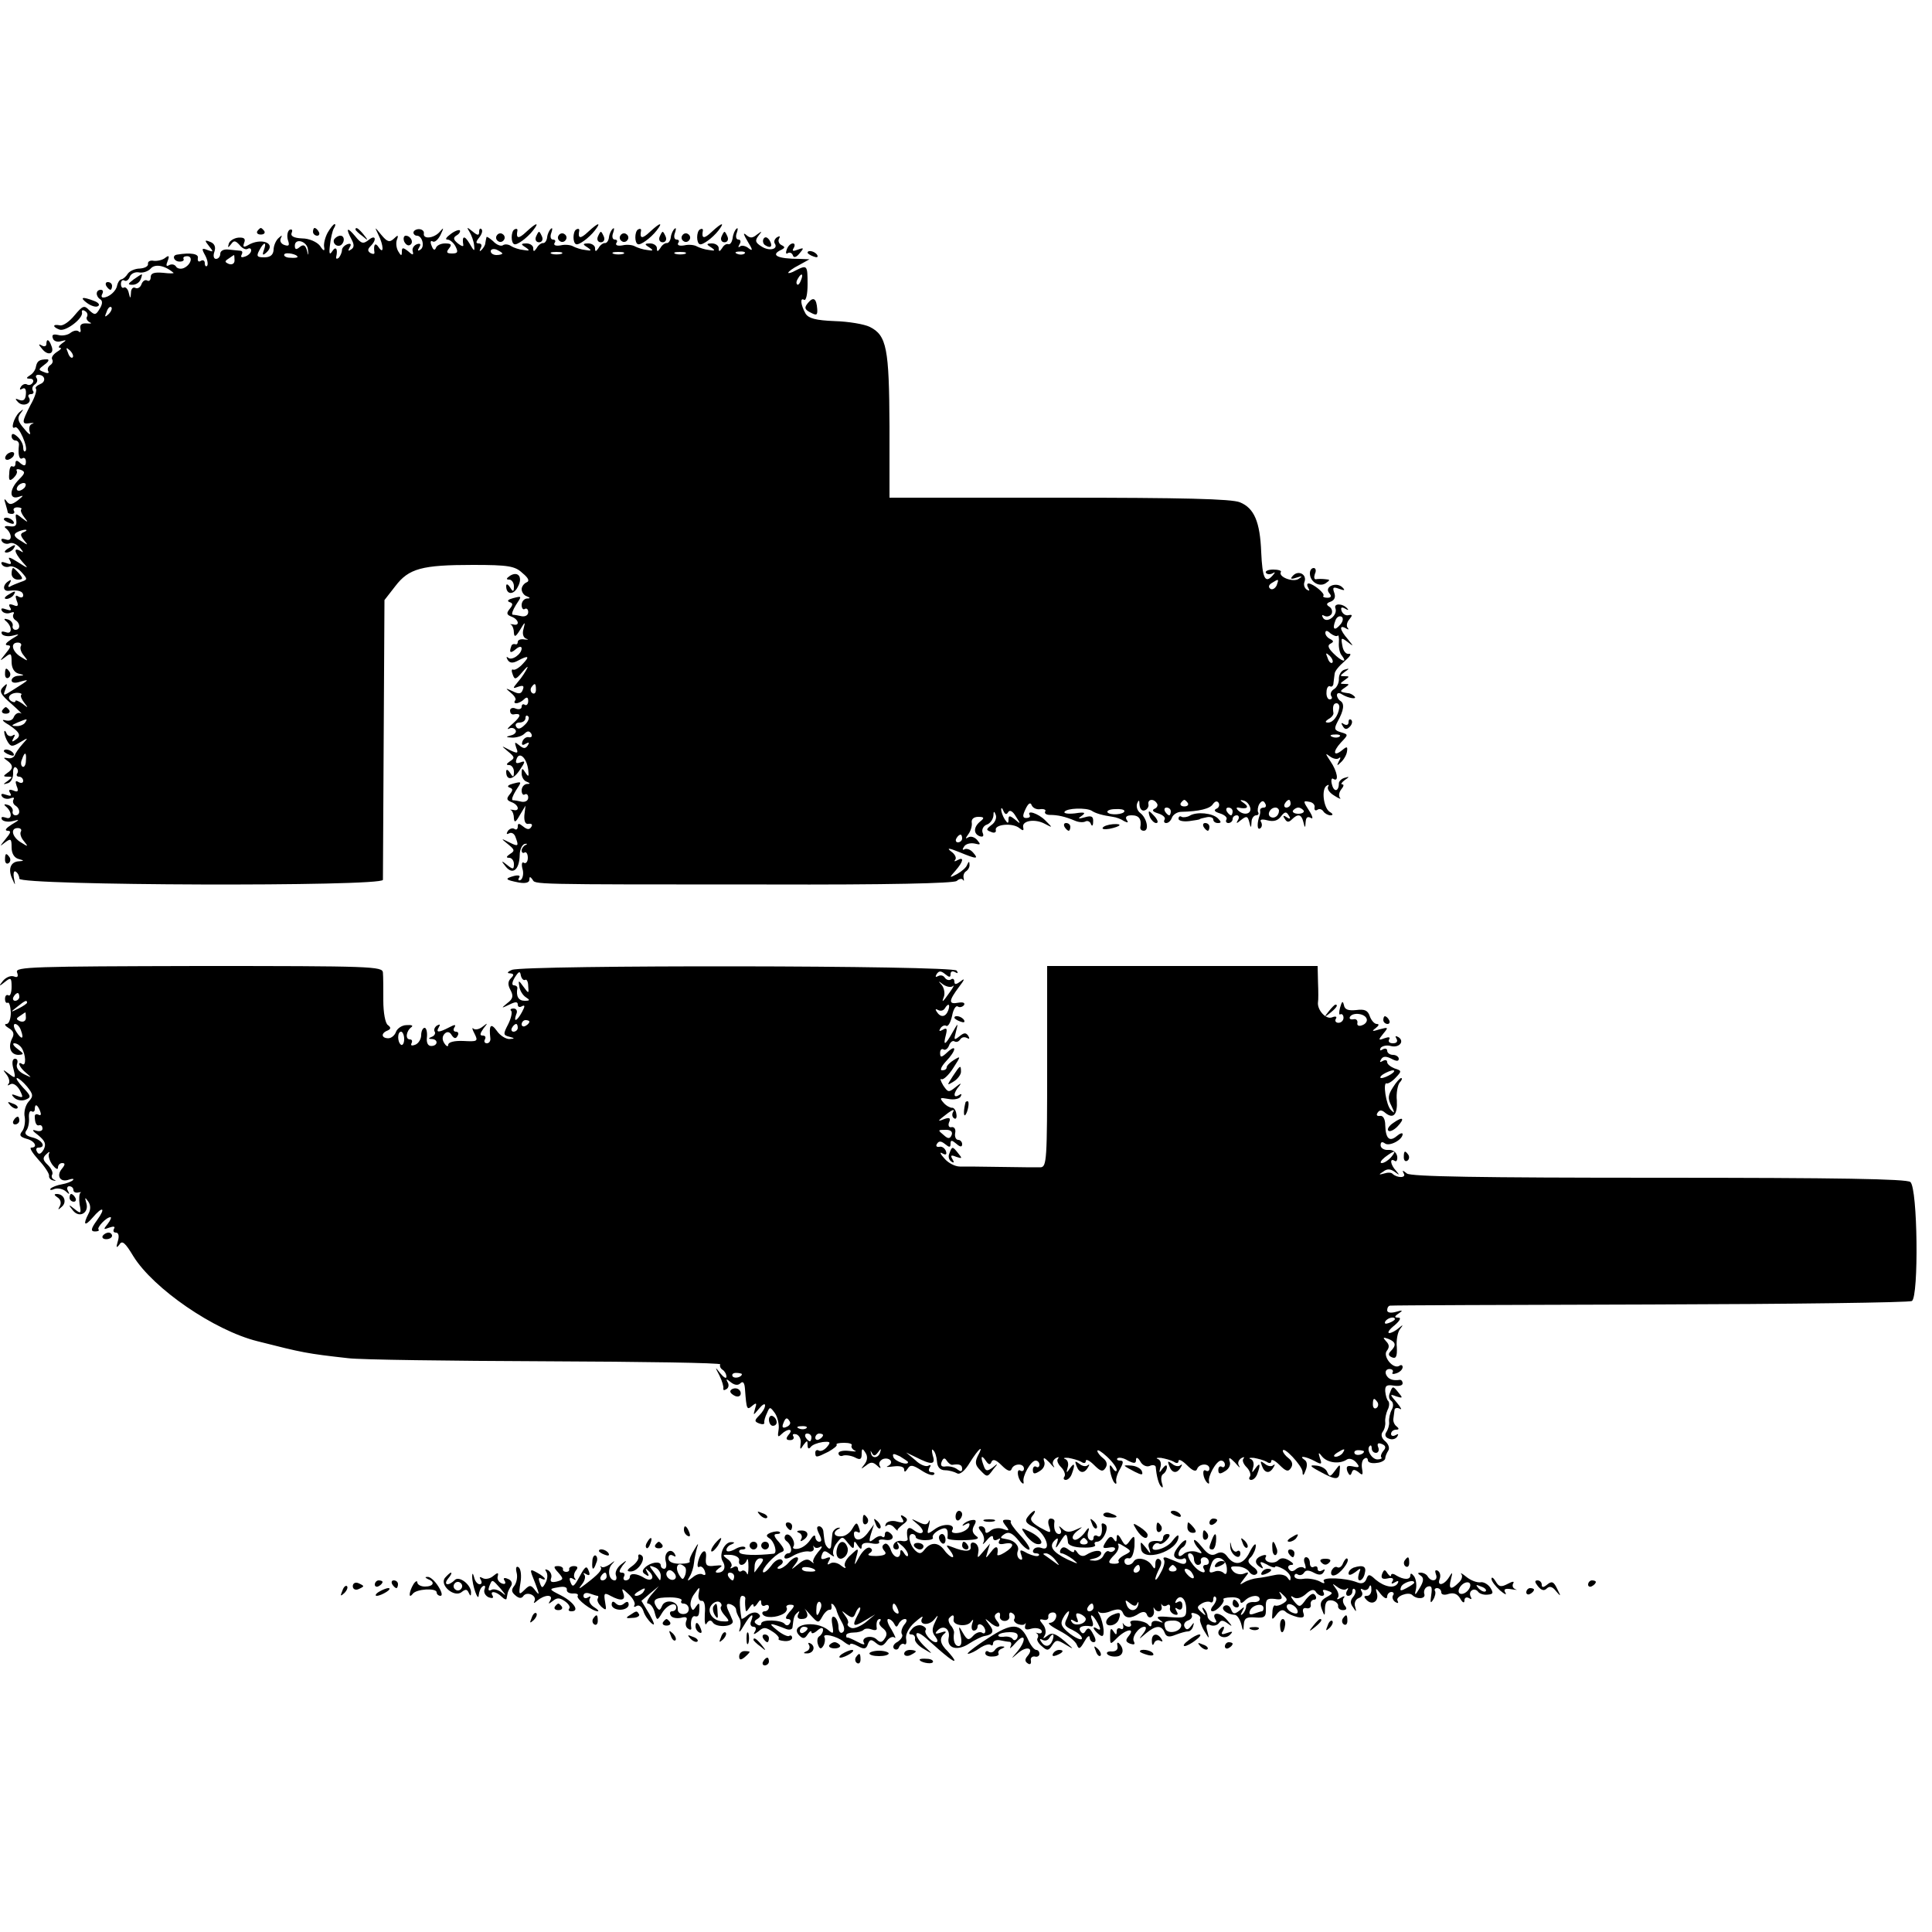 <?xml version="1.0" standalone="no"?>
<!DOCTYPE svg PUBLIC "-//W3C//DTD SVG 20010904//EN"
 "http://www.w3.org/TR/2001/REC-SVG-20010904/DTD/svg10.dtd">
<svg version="1.0" xmlns="http://www.w3.org/2000/svg"
 width="500pt" height="500pt" viewBox="0 0 500 500"
 preserveAspectRatio="xMidYMid meet">
<g transform="translate(0,500) scale(0.1,-0.1)"
fill="#000000" stroke="none">
<path d="M848 4398 c-7 -13 -11 -30 -9 -38 2 -11 -2 -10 -11 4 -8 10 -28 19
-46 19 -22 1 -31 6 -27 15 3 7 0 10 -6 7 -5 -4 -7 -15 -4 -26 5 -14 3 -17 -9
-13 -9 3 -13 11 -9 18 4 8 3 8 -6 0 -7 -6 -13 -20 -13 -31 -1 -13 -9 -19 -24
-19 -19 0 -21 3 -13 18 12 23 20 23 12 1 -5 -14 -3 -15 7 -6 26 24 -15 39 -49
18 -11 -6 -13 -4 -9 7 4 10 0 14 -15 13 -11 -1 -23 -8 -25 -16 -3 -11 -2 -11
6 -1 7 10 11 10 22 -2 7 -9 16 -13 21 -10 5 3 9 1 9 -4 0 -6 -7 -13 -16 -16
-8 -3 -12 -2 -9 4 3 6 3 10 -2 11 -4 0 -18 2 -30 3 -14 2 -23 -3 -23 -11 0 -7
-5 -13 -11 -13 -6 0 -8 8 -4 19 4 12 0 21 -11 25 -15 6 -15 4 -3 -11 12 -15
12 -16 -4 -10 -15 6 -16 4 -6 -14 6 -11 8 -23 5 -27 -3 -3 -6 0 -6 7 0 7 -5 9
-10 6 -6 -4 -9 -1 -8 7 3 11 -18 15 -54 9 -14 -2 -8 -18 7 -18 8 0 12 3 10 7
-2 4 2 7 9 7 17 0 10 -23 -9 -31 -8 -3 -17 -1 -20 5 -4 5 -11 6 -17 3 -8 -5
-9 -1 -4 11 5 13 3 15 -6 8 -7 -6 -21 -9 -30 -8 -10 2 -16 -2 -15 -8 1 -6 -8
-11 -21 -12 -12 0 -26 -6 -31 -13 -5 -8 -12 -14 -17 -15 -5 -1 -9 -8 -11 -16
-2 -14 -21 -31 -36 -31 -5 0 -5 5 -2 10 3 6 1 10 -4 10 -14 0 -14 -17 -1 -25
6 -4 5 -13 -2 -24 -10 -17 -13 -17 -27 -4 -13 14 -17 12 -38 -13 -13 -16 -30
-28 -38 -26 -19 4 -20 -4 -1 -11 16 -6 63 30 58 45 -1 5 2 7 8 3 6 -3 8 -10 5
-15 -3 -4 1 -11 7 -14 7 -3 4 -4 -7 -3 -13 1 -19 -3 -17 -13 2 -8 0 -12 -4 -8
-4 4 -13 3 -21 -3 -7 -6 -22 -9 -32 -6 -13 3 -18 1 -14 -9 2 -7 12 -10 21 -7
15 4 15 3 2 -6 -8 -6 -10 -11 -5 -11 6 0 2 -5 -8 -11 -9 -6 -15 -14 -12 -19 3
-5 1 -11 -5 -15 -6 -4 -8 -11 -5 -16 3 -5 -2 -6 -11 -2 -16 6 -15 7 2 20 10 7
12 13 6 13 -20 0 -26 -4 -29 -19 -1 -8 -8 -18 -15 -22 -11 -7 -11 -9 0 -9 7 0
10 -5 7 -10 -4 -6 -10 -8 -15 -5 -5 3 -12 0 -16 -6 -4 -7 -3 -9 4 -5 7 4 10
-2 9 -14 -1 -14 -6 -19 -17 -15 -11 5 -12 3 -3 -6 13 -13 37 -3 28 12 -4 5 -1
9 5 9 6 0 9 4 5 9 -3 5 -1 12 5 16 6 4 8 11 5 16 -4 5 -2 9 4 9 18 0 21 -18 5
-24 -9 -4 -14 -9 -11 -12 3 -4 -3 -23 -14 -42 -23 -45 -24 -51 -1 -47 9 1 12
0 5 -2 -7 -2 -9 -12 -6 -21 4 -10 -3 -6 -14 8 -17 19 -19 28 -10 40 9 12 9 13
-3 3 -14 -13 -24 -47 -11 -39 9 6 35 -53 27 -61 -3 -4 -6 1 -6 9 0 9 -7 21
-15 28 -10 9 -15 9 -15 1 0 -6 5 -11 10 -11 6 0 10 -6 9 -12 -3 -25 1 -39 9
-34 5 3 9 -1 9 -9 0 -11 -4 -12 -14 -4 -9 9 -13 8 -13 0 0 -7 -3 -10 -8 -8 -4
3 -8 -5 -8 -18 -2 -19 1 -21 11 -12 7 7 11 15 8 19 -2 4 3 5 11 2 12 -5 11 -9
-5 -25 -25 -25 -26 -53 -1 -45 14 5 14 4 -2 -9 -16 -12 -22 -12 -29 -2 -6 8
-7 6 -3 -6 3 -10 6 -21 6 -23 0 -2 5 -4 11 -4 5 0 8 4 5 8 -3 5 1 9 9 9 8 0
13 -3 10 -5 -3 -3 1 -12 8 -21 11 -14 10 -14 -6 -2 -17 14 -18 13 -15 -5 2
-14 -2 -18 -17 -16 -11 2 -16 -1 -10 -5 17 -14 17 -36 0 -29 -10 3 -14 2 -10
-5 4 -6 13 -8 20 -5 8 3 19 -3 27 -12 9 -11 10 -14 1 -8 -19 11 -16 -4 4 -27
18 -20 18 -20 -12 -1 -19 12 -26 14 -20 5 6 -11 4 -13 -9 -8 -11 4 -15 3 -11
-4 4 -6 13 -8 20 -5 7 2 21 -4 30 -14 17 -19 17 -20 -1 -26 -11 -4 -23 -9 -28
-12 -5 -3 -6 1 -1 8 5 9 4 11 -3 6 -16 -10 -15 -27 1 -25 24 3 37 -1 37 -12 0
-5 -5 -7 -12 -3 -8 5 -9 2 -5 -10 6 -14 3 -17 -8 -12 -11 4 -14 2 -9 -6 5 -8
2 -9 -10 -5 -11 4 -15 3 -11 -4 4 -6 14 -8 22 -5 8 3 11 2 8 -3 -3 -5 -1 -12
5 -16 13 -8 13 -25 0 -25 -5 0 -9 5 -7 11 1 6 -5 14 -13 16 -9 3 -11 1 -5 -4
17 -14 17 -36 0 -29 -10 3 -13 2 -10 -5 4 -5 16 -7 28 -4 19 5 19 4 -3 -9 -14
-9 -19 -15 -11 -16 11 0 9 -5 -5 -22 -15 -19 -16 -20 -1 -9 15 12 17 11 17
-12 0 -16 7 -27 17 -30 17 -4 17 -5 1 -6 -10 0 -18 -6 -18 -12 0 -6 9 -8 23
-3 25 7 23 5 -17 -20 -28 -18 -29 -18 -22 0 6 16 5 17 -6 6 -11 -11 -7 -19 22
-44 19 -17 30 -28 24 -24 -7 3 -14 -1 -18 -9 -3 -9 -12 -12 -23 -9 -10 3 -6
-3 10 -12 30 -20 33 -29 15 -40 -7 -5 -8 -3 -3 6 5 8 4 11 -3 6 -5 -3 -13 0
-15 6 -3 7 -6 9 -6 3 0 -5 4 -17 9 -25 8 -13 12 -13 32 -1 22 13 22 13 6 -5
-9 -10 -18 -23 -20 -29 -2 -5 -10 -9 -18 -7 -12 2 -12 1 -2 -6 17 -12 17 -22
0 -33 -10 -7 -10 -9 2 -9 13 0 13 -1 0 -11 -13 -9 -13 -10 0 -6 8 2 14 13 14
25 -1 12 3 19 7 16 5 -3 7 -10 4 -15 -4 -5 -1 -9 4 -9 6 0 11 -5 11 -11 0 -5
-5 -7 -12 -3 -8 5 -9 2 -5 -10 6 -14 3 -17 -8 -12 -11 4 -14 2 -9 -6 5 -8 2
-9 -10 -5 -11 4 -15 3 -11 -4 4 -6 14 -8 22 -5 8 3 11 2 8 -3 -3 -5 -1 -12 5
-16 13 -8 13 -25 0 -25 -5 0 -9 5 -7 11 1 6 -5 14 -13 16 -9 3 -11 1 -5 -4 17
-14 17 -36 0 -29 -10 3 -13 2 -10 -5 4 -5 16 -7 28 -4 19 5 19 4 -3 -9 -14 -9
-19 -15 -11 -16 11 0 9 -5 -5 -22 -15 -19 -16 -20 -2 -9 16 12 18 11 18 -12 0
-16 7 -27 18 -30 15 -4 15 -5 1 -6 -22 -1 -29 -21 -17 -46 8 -18 8 -18 4 3 -2
12 0 20 5 16 5 -3 9 -11 9 -18 0 -18 940 -21 941 -3 0 7 1 172 2 368 l2 356
28 36 c35 46 69 55 201 55 92 0 109 -3 128 -21 16 -13 19 -21 11 -24 -7 -3
-13 -11 -13 -18 0 -7 6 -16 13 -18 10 -4 10 -6 0 -6 -7 -1 -13 -8 -13 -17 0
-8 4 -13 8 -10 5 3 9 -1 9 -8 0 -8 -7 -12 -16 -11 -9 2 -19 4 -24 4 -4 1 0 12
8 25 16 24 16 24 -7 18 -12 -3 -17 -7 -10 -10 10 -3 10 -7 1 -18 -9 -11 -8
-15 5 -20 19 -7 22 -25 4 -20 -7 1 -10 1 -5 -1 4 -3 7 -12 7 -21 1 -12 5 -10
16 8 13 22 14 22 9 3 -4 -13 -1 -23 7 -26 7 -2 5 -3 -4 -2 -10 2 -18 -1 -18
-6 0 -5 -3 -8 -7 -6 -5 1 -9 -1 -10 -6 -6 -16 -2 -19 12 -7 8 7 15 8 15 2 0
-15 -26 -33 -35 -24 -5 4 -5 1 -1 -6 5 -8 13 -9 26 -2 28 15 32 12 13 -8 -10
-11 -21 -17 -25 -15 -4 2 -5 -3 -1 -13 5 -14 8 -13 25 7 11 13 16 17 12 9 -4
-8 -14 -24 -23 -34 -15 -18 -15 -19 1 -13 12 4 15 2 11 -8 -4 -11 -10 -12 -26
-4 -20 9 -20 9 -5 -4 10 -8 15 -17 11 -20 -3 -4 -2 -7 3 -7 6 0 15 5 20 10 7
7 11 6 11 -4 0 -8 -4 -13 -9 -10 -4 3 -8 1 -8 -5 0 -6 -7 -8 -15 -5 -8 4 -15
1 -15 -5 0 -6 3 -10 8 -10 21 4 22 -3 1 -22 -13 -11 -19 -18 -12 -15 6 4 14 2
17 -3 4 -5 -2 -12 -11 -14 -15 -4 -15 -5 3 -6 11 0 25 4 31 10 8 8 13 8 18 0
3 -6 1 -10 -6 -9 -6 2 -14 -3 -17 -11 -3 -9 0 -11 8 -6 9 5 11 4 6 -4 -6 -9
-11 -9 -22 0 -12 10 -13 9 -8 -6 6 -15 4 -16 -17 -6 -23 12 -23 12 -4 -4 17
-14 18 -17 5 -25 -10 -7 -11 -10 -2 -10 6 0 12 -8 12 -17 0 -15 -2 -16 -10 -3
-6 9 -10 10 -10 3 0 -24 18 -22 35 4 15 22 15 25 2 20 -11 -4 -14 -2 -10 9 7
20 26 3 30 -28 2 -18 1 -20 -7 -8 -8 13 -10 13 -10 -2 0 -9 6 -19 13 -21 10
-4 10 -6 0 -6 -7 -1 -13 -8 -13 -17 0 -8 4 -13 8 -10 5 3 9 -1 9 -8 0 -8 -7
-12 -16 -11 -9 2 -19 4 -24 4 -4 1 0 12 8 25 16 24 16 24 -7 18 -12 -3 -17 -7
-10 -10 10 -3 10 -7 1 -18 -9 -11 -8 -15 5 -20 19 -7 22 -25 4 -20 -7 1 -10 1
-5 -1 4 -3 7 -12 7 -21 1 -12 5 -10 15 8 l15 25 -3 -25 c-1 -16 3 -24 11 -22
8 1 11 -2 7 -8 -5 -8 -11 -7 -21 1 -11 9 -14 9 -14 0 0 -7 -4 -10 -9 -6 -5 3
-13 0 -17 -6 -4 -7 -3 -9 3 -6 6 4 14 0 17 -9 9 -24 8 -26 -16 -14 -22 11 -23
11 -3 -5 17 -14 18 -17 5 -25 -10 -7 -11 -10 -2 -10 6 0 12 -7 12 -16 0 -14
-2 -15 -17 -3 -16 13 -17 12 -4 -4 18 -22 35 -8 36 30 0 14 6 27 13 29 7 1 8
0 2 -3 -5 -2 -10 -9 -10 -14 0 -6 4 -8 8 -5 4 2 8 -4 8 -14 0 -10 -5 -16 -10
-13 -5 4 -7 -3 -4 -15 4 -12 1 -25 -4 -29 -6 -3 -8 -1 -5 5 5 6 -1 8 -13 5
-25 -7 -23 -10 13 -17 17 -3 27 0 27 7 0 9 2 9 8 1 8 -13 -16 -13 606 -13 316
-1 483 3 492 9 6 6 14 7 16 3 3 -4 3 -3 2 4 -2 7 1 15 6 18 6 4 10 12 9 18 0
9 -2 8 -6 -1 -2 -7 -14 -17 -26 -24 -21 -11 -21 -10 -4 9 20 23 23 37 5 27 -7
-4 -10 -4 -6 1 4 4 0 14 -10 21 -13 10 -7 10 20 -1 46 -19 52 -19 36 -1 -7 8
-17 11 -22 8 -5 -3 -6 0 -1 7 4 7 16 10 27 8 16 -4 17 -3 7 9 -6 7 -16 11 -23
7 -8 -5 -8 -3 0 8 6 8 10 21 9 29 -2 10 5 16 17 16 15 0 16 -3 6 -11 -18 -14
-20 -32 -3 -39 9 -3 12 0 8 9 -3 8 2 18 11 21 9 3 16 14 17 23 0 12 2 13 6 2
3 -8 -2 -20 -11 -26 -14 -11 -15 -13 -1 -18 8 -4 14 -1 12 5 -3 15 44 19 61 5
10 -8 12 -7 10 2 -4 17 30 23 56 9 21 -11 21 -11 1 9 -18 18 -49 28 -40 13 2
-4 -2 -7 -9 -7 -10 0 -10 6 -2 23 7 15 13 19 16 10 3 -7 13 -12 23 -10 9 1 15
-2 12 -6 -3 -5 3 -9 12 -9 20 0 39 -4 65 -15 9 -4 21 -5 27 -2 5 3 12 0 14 -6
3 -8 6 -5 6 5 1 14 -4 17 -21 12 -18 -5 -20 -4 -8 4 11 8 7 10 -18 6 -18 -2
-30 0 -27 4 6 10 56 11 70 3 10 -7 28 -12 55 -16 9 -1 22 -6 29 -11 10 -5 12
-4 7 3 -5 8 0 12 13 12 19 0 26 -10 22 -32 0 -5 4 -8 9 -8 15 0 8 33 -9 46 -8
6 -11 17 -8 25 4 10 6 9 6 -4 1 -11 7 -17 14 -14 6 2 11 10 9 16 -2 13 14 15
22 2 4 -5 0 -12 -6 -14 -8 -4 -4 -8 9 -12 13 -4 20 -11 17 -16 -3 -5 -1 -9 4
-9 6 0 12 6 15 14 3 8 14 15 24 15 46 1 75 8 82 20 6 8 11 9 15 3 3 -6 0 -13
-6 -15 -8 -4 -4 -8 9 -12 13 -4 20 -11 17 -16 -3 -5 0 -9 5 -9 6 0 11 5 11 10
0 6 5 10 11 10 5 0 7 -6 3 -12 -6 -10 -4 -10 8 0 14 11 17 10 21 -5 4 -17 5
-17 6 0 0 9 6 17 12 17 5 0 8 4 5 8 -2 4 -1 14 3 21 6 9 11 10 15 2 4 -6 2
-11 -3 -11 -6 0 -10 -3 -10 -7 1 -5 0 -10 -1 -13 -7 -19 -7 -39 1 -34 5 3 6
10 3 16 -5 7 1 9 16 5 16 -4 27 -1 35 10 10 13 14 13 20 3 6 -9 4 -11 -5 -5
-9 6 -11 4 -5 -4 5 -9 10 -10 18 -2 16 16 25 14 30 -6 4 -17 5 -17 6 0 1 12 5
15 14 10 6 -4 4 5 -5 19 -16 25 -16 26 0 23 9 -1 16 -8 14 -15 -1 -6 2 -9 7
-6 5 4 12 2 16 -4 3 -5 12 -10 18 -10 8 0 7 4 -2 9 -16 11 -22 60 -7 68 5 3 6
2 3 -3 -3 -6 4 -16 16 -23 12 -8 19 -10 15 -6 -4 5 -3 14 3 22 6 7 8 13 3 13
-5 0 -2 5 6 11 13 9 13 10 0 6 -8 -2 -15 -9 -15 -14 0 -22 -13 -24 -18 -3 -3
11 -1 18 4 14 15 -9 10 20 -8 46 -13 20 -14 22 -2 13 9 -7 20 -9 24 -5 5 4 5
0 0 -8 -6 -12 -5 -13 5 -3 8 7 15 20 16 28 2 13 0 14 -12 4 -23 -19 -26 -5 -4
19 20 21 20 21 0 27 -17 5 -18 9 -8 28 16 29 18 46 7 53 -5 3 -9 10 -9 15 0 6
6 7 13 2 16 -10 41 -14 32 -5 -4 4 -11 8 -16 8 -22 3 -23 5 -9 14 13 9 13 10
0 10 -13 0 -13 1 0 10 13 9 13 10 0 10 -13 0 -13 1 0 11 13 9 13 10 0 6 -8 -2
-15 -12 -15 -23 1 -10 -5 -23 -12 -27 -8 -5 -11 -12 -8 -18 4 -5 2 -9 -4 -9
-5 0 -9 9 -8 19 0 11 5 17 9 15 4 -3 9 1 9 8 1 7 2 18 3 24 0 7 12 21 26 33
14 12 19 20 11 19 -7 -2 -15 7 -17 21 -4 21 -3 22 13 10 17 -13 17 -13 1 7
-21 24 -23 38 -5 28 6 -4 9 -4 5 1 -4 4 -3 14 4 22 9 11 8 13 -2 11 -7 -2 -15
3 -18 11 -3 9 0 11 9 6 8 -5 10 -4 6 0 -12 14 -36 14 -31 1 7 -18 -22 -41 -32
-25 -4 7 -3 9 4 5 6 -3 14 -1 18 5 3 6 1 15 -6 19 -8 5 -8 9 4 13 10 4 13 12
9 23 -5 14 -3 16 13 10 14 -5 16 -4 8 4 -15 15 -48 2 -34 -15 7 -8 5 -12 -5
-12 -8 0 -13 3 -10 5 5 6 -26 31 -38 32 -5 0 -5 -5 -1 -12 4 -7 3 -8 -4 -4 -6
4 -9 13 -6 20 7 19 -15 31 -29 17 -9 -9 -7 -11 8 -6 15 5 17 4 6 -3 -14 -10
-54 5 -46 18 2 3 -7 6 -20 6 -13 0 -21 -4 -19 -8 3 -5 11 -5 17 -2 8 5 8 3 0
-6 -19 -21 -26 -6 -29 61 -3 78 -18 114 -55 129 -21 9 -149 12 -468 12 l-439
0 0 185 c-1 201 -7 235 -51 257 -14 7 -55 14 -91 15 -49 2 -67 7 -75 19 -13
23 -15 43 -4 36 5 -3 9 15 9 40 0 50 -1 51 -31 36 -10 -6 -19 -8 -19 -6 0 3
12 12 28 20 l27 15 -25 1 c-59 0 -78 10 -47 24 9 5 9 7 -1 12 -6 3 -9 11 -6
16 4 7 2 8 -5 4 -6 -4 -9 -11 -6 -16 10 -15 -14 -21 -34 -8 -16 10 -18 15 -8
28 10 13 10 13 -4 3 -12 -10 -18 -10 -29 0 -8 6 -5 -1 5 -18 13 -21 14 -26 3
-18 -8 7 -19 9 -23 5 -5 -4 -5 -1 -1 6 4 6 3 12 -3 12 -6 0 -8 8 -4 18 3 9 3
14 -1 10 -4 -3 -9 -14 -10 -25 -2 -10 -6 -16 -11 -15 -4 2 -12 -2 -16 -10 -7
-10 -9 -10 -9 0 0 6 -8 12 -17 12 -15 0 -16 -2 -3 -10 12 -8 11 -10 -5 -7 -11
1 -25 6 -31 9 -6 4 -21 6 -33 3 -12 -2 -19 0 -16 6 4 5 2 9 -4 9 -6 0 -8 8 -4
18 3 9 3 14 -1 10 -4 -3 -9 -13 -10 -22 -1 -9 -6 -16 -11 -15 -4 0 -12 -5 -16
-13 -7 -10 -9 -10 -9 0 0 6 -8 12 -17 12 -15 0 -16 -2 -3 -10 12 -8 11 -10 -5
-7 -11 1 -25 6 -31 9 -6 4 -21 6 -33 3 -12 -2 -19 0 -16 6 4 5 2 9 -4 9 -6 0
-8 8 -4 18 3 9 3 14 -1 10 -4 -3 -9 -13 -10 -22 -1 -9 -6 -16 -11 -15 -4 0
-12 -5 -16 -13 -7 -10 -9 -10 -9 0 0 6 -8 12 -17 12 -15 0 -16 -2 -3 -10 12
-8 11 -10 -5 -7 -11 1 -25 6 -31 9 -6 4 -21 6 -33 3 -12 -2 -19 0 -16 6 4 5 2
9 -4 9 -6 0 -8 8 -4 18 3 9 3 14 -1 10 -4 -3 -9 -13 -10 -22 -1 -9 -6 -16 -11
-15 -4 0 -12 -5 -16 -13 -7 -10 -9 -10 -9 0 0 6 -8 12 -17 12 -15 0 -16 -2 -3
-10 12 -8 11 -10 -5 -7 -11 1 -26 6 -32 10 -7 5 -17 6 -22 2 -5 -3 -17 2 -25
11 -9 8 -17 13 -17 10 -1 -3 -2 -10 -3 -15 0 -5 -5 -13 -10 -18 -5 -5 -6 -3
-2 5 4 7 2 12 -5 12 -8 0 -8 4 1 15 7 9 10 18 6 22 -3 3 -6 1 -6 -7 0 -10 -4
-10 -17 1 -15 12 -16 12 -8 -1 5 -8 11 -24 12 -35 2 -17 0 -16 -12 5 -13 22
-20 20 -16 -4 1 -5 -5 -3 -14 4 -12 10 -13 15 -3 21 7 4 10 10 8 13 -3 2 -14
-2 -24 -10 -11 -8 -15 -14 -8 -14 6 0 16 -8 21 -18 7 -14 6 -18 -9 -18 -14 0
-16 3 -8 13 8 10 6 13 -10 13 -11 0 -22 -5 -24 -12 -3 -7 -7 -5 -11 6 -4 9 -3
15 3 11 5 -3 14 5 20 17 9 19 9 21 -2 8 -15 -17 -44 -20 -41 -4 1 6 -5 11 -13
11 -7 0 -14 -4 -14 -9 0 -4 4 -8 9 -8 14 0 21 -29 9 -36 -7 -5 -8 -2 -3 6 5 8
3 11 -6 8 -8 -3 -13 -11 -11 -18 3 -11 0 -11 -12 0 -13 10 -16 10 -16 -1 0
-12 -2 -12 -9 0 -5 8 -7 21 -4 30 5 13 3 14 -8 3 -11 -10 -17 -8 -32 10 -18
22 -18 22 -8 1 14 -28 15 -54 1 -33 -9 14 -14 7 -11 -13 1 -5 -4 -5 -10 -2 -8
5 -8 10 0 18 17 17 13 31 -5 16 -14 -11 -19 -10 -35 10 -21 25 -25 21 -9 -9 7
-13 7 -21 -2 -26 -7 -5 -8 -3 -3 6 5 8 3 11 -6 8 -8 -3 -14 -10 -14 -15 0 -6
-4 -15 -8 -20 -5 -4 -8 -3 -7 2 5 21 -1 29 -10 15 -7 -11 -9 -7 -6 16 2 17 6
36 10 43 4 6 5 11 2 11 -3 0 -11 -10 -18 -22z m-51 -44 c2 -17 1 -17 -3 -1 -4
13 -9 15 -18 8 -9 -8 -13 -7 -13 3 0 21 32 12 34 -10z m503 -10 c0 -2 -7 -4
-15 -4 -8 0 -15 4 -15 10 0 5 7 7 15 4 8 -4 15 -8 15 -10z m-530 -9 c0 -2 -9
-3 -19 -2 -11 0 -18 5 -15 9 4 6 34 0 34 -7z m683 8 c-7 -2 -19 -2 -25 0 -7 3
-2 5 12 5 14 0 19 -2 13 -5z m160 0 c-7 -2 -19 -2 -25 0 -7 3 -2 5 12 5 14 0
19 -2 13 -5z m160 0 c-7 -2 -19 -2 -25 0 -7 3 -2 5 12 5 14 0 19 -2 13 -5z
m154 1 c-3 -3 -12 -4 -19 -1 -8 3 -5 6 6 6 11 1 17 -2 13 -5z m-1320 -18 c0
-8 -6 -12 -15 -9 -11 5 -11 7 0 14 7 5 13 9 14 9 0 0 1 -6 1 -14z m-158 -32
c2 -2 -10 -2 -27 0 -23 2 -32 -1 -32 -11 0 -8 -4 -12 -9 -9 -5 3 -12 -1 -15
-10 -3 -8 -10 -12 -16 -9 -5 3 -11 -2 -11 -12 -1 -17 -2 -17 -6 0 -2 9 -8 15
-12 13 -4 -3 -8 1 -8 9 0 8 4 12 9 9 4 -3 11 1 14 10 3 8 14 13 24 11 10 -2
24 3 30 10 11 13 37 8 59 -11z m1624 -19 c-3 -9 -8 -14 -10 -11 -3 3 -2 9 2
15 9 16 15 13 8 -4z m-1792 -88 c-10 -9 -11 -8 -5 6 3 10 9 15 12 12 3 -3 0
-11 -7 -18z m-93 -112 c-3 -3 -9 2 -12 12 -6 14 -5 15 5 6 7 -7 10 -15 7 -18z
m-123 -335 c-3 -5 -11 -10 -16 -10 -6 0 -7 5 -4 10 3 6 11 10 16 10 6 0 7 -4
4 -10z m-3 -117 c-10 -4 -10 -8 0 -21 12 -14 11 -14 -9 -1 -16 9 -19 16 -10
21 7 4 17 7 22 7 6 0 4 -3 -3 -6z m3242 -138 c-4 -8 -11 -12 -16 -9 -6 4 -5
10 3 15 19 12 19 11 13 -6z m165 -101 c-15 -18 -22 -13 -13 10 3 9 10 13 16
10 5 -3 4 -12 -3 -20z m-7 -29 c2 3 4 -5 3 -18 -1 -12 2 -28 8 -34 15 -20 -1
-15 -22 6 -14 14 -16 21 -8 25 9 5 9 7 0 12 -7 3 -13 10 -13 16 0 7 5 7 13 -1
8 -6 16 -9 19 -6z m-3408 -27 c-3 -5 0 -16 8 -25 12 -15 11 -15 -8 -3 -23 14
-28 37 -8 37 7 0 11 -4 8 -9z m3394 -43 c-3 -3 -9 2 -12 12 -6 14 -5 15 5 6 7
-7 10 -15 7 -18z m-2061 -70 c0 -8 -4 -12 -9 -9 -5 3 -6 10 -3 15 9 13 12 11
12 -6z m-1332 -13 c-3 -3 1 -12 8 -21 11 -14 10 -14 -5 -2 -10 7 -18 10 -18 7
0 -4 -5 -4 -10 -1 -14 8 -5 22 15 22 8 0 13 -3 10 -5z m3411 -34 c-3 -21 -16
-38 -29 -38 -8 0 -8 3 1 9 8 4 13 11 13 15 -3 18 0 26 8 26 5 0 8 -6 7 -12z
m-2108 -44 c-11 -11 -18 -12 -22 -5 -4 6 0 11 8 11 9 0 16 5 16 12 0 6 3 8 7
4 4 -3 0 -14 -9 -22z m-1293 6 c-3 -5 -14 -10 -23 -9 -14 0 -13 2 3 9 27 11
27 11 20 0z m3402 -36 c-3 -3 -12 -4 -19 -1 -8 3 -5 6 6 6 11 1 17 -2 13 -5z
m-3400 -63 c0 -11 -5 -18 -9 -15 -4 3 -5 11 -1 19 7 21 12 19 10 -4z m3007
-109 c3 -5 -1 -9 -9 -9 -8 0 -12 4 -9 9 3 4 7 8 9 8 2 0 6 -4 9 -8z m162 -14
c2 -16 -19 -19 -33 -4 -4 4 -3 7 2 6 22 -5 29 1 15 11 -12 8 -12 10 -1 7 8 -2
15 -11 17 -20z m104 12 c0 -5 -5 -10 -11 -10 -5 0 -7 5 -4 10 3 6 8 10 11 10
2 0 4 -4 4 -10z m-731 -22 c4 7 12 3 20 -11 13 -20 13 -21 -2 -8 -14 11 -17
11 -17 0 0 -11 -2 -11 -10 1 -5 8 -9 20 -9 25 0 6 3 4 6 -4 4 -9 8 -10 12 -3z
m301 3 c0 -9 -38 -12 -44 -3 -2 4 7 8 20 8 13 1 24 -1 24 -5z m120 -1 c0 -5
-2 -10 -4 -10 -3 0 -8 5 -11 10 -3 6 -1 10 4 10 6 0 11 -4 11 -10z m160 0 c0
-5 -2 -10 -4 -10 -3 0 -8 5 -11 10 -3 6 -1 10 4 10 6 0 11 -4 11 -10z m120 2
c0 -13 -12 -22 -22 -16 -10 6 -1 24 13 24 5 0 9 -4 9 -8z m64 0 c2 -4 -4 -8
-14 -8 -10 0 -16 4 -14 8 3 4 9 8 14 8 5 0 11 -4 14 -8z m-3320 -54 c-3 -5 0
-16 8 -25 12 -15 11 -15 -8 -3 -23 14 -28 37 -8 37 7 0 11 -4 8 -9z m2436 -18
c0 -5 -5 -10 -11 -10 -5 0 -7 5 -4 10 3 6 8 10 11 10 2 0 4 -4 4 -10z"/>
<path d="M346 4277 c-16 -12 -16 -14 -3 -14 9 0 18 6 21 14 3 7 4 13 3 13 -2
0 -11 -6 -21 -13z"/>
<path d="M1362 4400 c-20 -19 -27 -18 -23 3 1 5 -3 6 -8 3 -9 -6 -9 -35 0 -38
7 -3 33 16 48 35 18 23 10 22 -17 -3z"/>
<path d="M1522 4400 c-20 -19 -27 -18 -23 3 1 5 -3 6 -8 3 -9 -6 -9 -35 0 -38
7 -3 33 16 48 35 18 23 10 22 -17 -3z"/>
<path d="M1682 4400 c-20 -19 -27 -18 -23 3 1 5 -3 6 -8 3 -9 -6 -9 -35 0 -38
7 -3 33 16 48 35 18 23 10 22 -17 -3z"/>
<path d="M1842 4400 c-20 -19 -27 -18 -23 3 1 5 -3 6 -8 3 -9 -6 -9 -35 0 -38
7 -3 33 16 48 35 18 23 10 22 -17 -3z"/>
<path d="M666 4402 c-3 -5 1 -9 9 -9 8 0 12 4 9 9 -3 4 -7 8 -9 8 -2 0 -6 -4
-9 -8z"/>
<path d="M810 4400 c0 -5 5 -10 11 -10 5 0 7 5 4 10 -3 6 -8 10 -11 10 -2 0
-4 -4 -4 -10z"/>
<path d="M920 4406 c0 -2 8 -10 18 -17 15 -13 16 -12 3 4 -13 16 -21 21 -21
13z"/>
<path d="M1286 4391 c-4 -5 -2 -12 3 -15 5 -4 12 -2 15 3 4 5 2 12 -3 15 -5 4
-12 2 -15 -3z"/>
<path d="M1387 4387 c-3 -8 1 -14 8 -14 7 0 11 6 8 14 -3 7 -6 13 -8 13 -2 0
-5 -6 -8 -13z"/>
<path d="M1446 4391 c-4 -5 -2 -12 3 -15 5 -4 12 -2 15 3 4 5 2 12 -3 15 -5 4
-12 2 -15 -3z"/>
<path d="M1547 4387 c-3 -8 1 -14 8 -14 7 0 11 6 8 14 -3 7 -6 13 -8 13 -2 0
-5 -6 -8 -13z"/>
<path d="M1606 4391 c-4 -5 -2 -12 3 -15 5 -4 12 -2 15 3 4 5 2 12 -3 15 -5 4
-12 2 -15 -3z"/>
<path d="M1707 4387 c-3 -8 1 -14 8 -14 7 0 11 6 8 14 -3 7 -6 13 -8 13 -2 0
-5 -6 -8 -13z"/>
<path d="M1766 4391 c-4 -5 -2 -12 3 -15 5 -4 12 -2 15 3 4 5 2 12 -3 15 -5 4
-12 2 -15 -3z"/>
<path d="M1867 4387 c-3 -8 1 -14 8 -14 7 0 11 6 8 14 -3 7 -6 13 -8 13 -2 0
-5 -6 -8 -13z"/>
<path d="M865 4381 c-6 -11 9 -23 19 -14 9 9 7 23 -3 23 -6 0 -12 -4 -16 -9z"/>
<path d="M1046 4375 c4 -8 10 -12 15 -9 11 6 2 24 -11 24 -5 0 -7 -7 -4 -15z"/>
<path d="M1976 4382 c-3 -6 -1 -14 5 -17 14 -9 20 -2 10 14 -6 8 -11 9 -15 3z"/>
<path d="M2036 4354 c-3 -8 -2 -13 3 -9 5 3 11 0 13 -6 2 -7 9 -5 17 5 12 14
12 16 -4 10 -13 -5 -16 -4 -11 4 4 7 3 12 -2 12 -6 0 -13 -7 -16 -16z"/>
<path d="M2090 4346 c0 -2 7 -7 16 -10 8 -3 12 -2 9 4 -6 10 -25 14 -25 6z"/>
<path d="M275 4260 c3 -5 8 -10 11 -10 2 0 4 5 4 10 0 6 -5 10 -11 10 -5 0 -7
-4 -4 -10z"/>
<path d="M225 4216 c11 -8 24 -12 29 -8 5 3 1 9 -10 13 -31 12 -39 10 -19 -5z"/>
<path d="M2091 4216 c-10 -12 -9 -17 7 -25 15 -8 18 -7 17 9 -2 28 -10 33 -24
16z"/>
<path d="M120 4109 c0 -5 -6 -7 -12 -3 -9 5 -9 3 1 -9 15 -19 33 -13 24 8 -6
17 -13 20 -13 4z"/>
<path d="M15 3820 c-3 -5 -2 -10 4 -10 5 0 13 5 16 10 3 6 2 10 -4 10 -5 0
-13 -4 -16 -10z"/>
<path d="M10 3656 c0 -2 7 -7 16 -10 8 -3 12 -2 9 4 -6 10 -25 14 -25 6z"/>
<path d="M20 3580 c-9 -6 -10 -10 -3 -10 6 0 15 5 18 10 8 12 4 12 -15 0z"/>
<path d="M30 3515 c0 -8 7 -15 16 -15 14 0 14 3 4 15 -7 8 -14 15 -16 15 -2 0
-4 -7 -4 -15z"/>
<path d="M3390 3516 c0 -21 23 -36 40 -26 13 9 13 10 0 11 -8 1 -19 1 -24 0
-5 -1 -6 5 -3 14 4 8 2 15 -3 15 -6 0 -10 -6 -10 -14z"/>
<path d="M1320 3510 c-10 -7 -11 -10 -2 -10 6 0 12 -8 12 -17 0 -15 -2 -16
-10 -3 -6 9 -10 10 -10 3 0 -22 19 -24 30 -2 14 25 1 42 -20 29z"/>
<path d="M20 3460 c-9 -6 -10 -10 -3 -10 6 0 15 5 18 10 8 12 4 12 -15 0z"/>
<path d="M13 3255 c0 -8 4 -12 9 -9 5 3 6 10 3 15 -9 13 -12 11 -12 -6z"/>
<path d="M6 3162 c-3 -5 1 -9 9 -9 8 0 12 4 9 9 -3 4 -7 8 -9 8 -2 0 -6 -4 -9
-8z"/>
<path d="M3490 3131 c0 -7 -5 -9 -12 -5 -7 5 -8 3 -3 -5 5 -9 10 -10 18 -2 6
6 8 14 4 18 -4 3 -7 1 -7 -6z"/>
<path d="M10 3056 c0 -2 7 -7 16 -10 8 -3 12 -2 9 4 -6 10 -25 14 -25 6z"/>
<path d="M2976 2885 c4 -8 11 -15 16 -15 6 0 5 6 -2 15 -7 8 -14 15 -16 15 -2
0 -1 -7 2 -15z"/>
<path d="M3079 2889 c-7 -4 -17 -5 -21 -3 -4 3 -8 1 -8 -5 0 -5 12 -8 28 -6
15 2 27 4 27 5 0 1 8 3 18 5 9 2 17 -1 17 -6 0 -5 5 -9 12 -9 9 0 9 3 0 12
-14 14 -55 18 -73 7z"/>
<path d="M2755 2860 c3 -5 8 -10 11 -10 2 0 4 5 4 10 0 6 -5 10 -11 10 -5 0
-7 -4 -4 -10z"/>
<path d="M2854 2858 c-3 -4 5 -5 17 -3 30 6 36 14 9 12 -12 -1 -24 -5 -26 -9z"/>
<path d="M3115 2860 c3 -5 8 -10 11 -10 2 0 4 5 4 10 0 6 -5 10 -11 10 -5 0
-7 -4 -4 -10z"/>
<path d="M13 2775 c0 -8 4 -12 9 -9 5 3 6 10 3 15 -9 13 -12 11 -12 -6z"/>
<path d="M44 2484 c4 -11 2 -15 -8 -11 -8 3 -20 -2 -28 -11 -12 -15 -11 -16 5
-3 15 12 17 11 17 -13 0 -15 -4 -25 -8 -22 -5 3 -9 -1 -9 -9 0 -8 3 -12 7 -10
4 2 7 -9 8 -25 0 -17 -5 -30 -11 -30 -7 0 -4 -5 6 -11 12 -7 15 -15 8 -27 -11
-23 -3 -42 17 -42 15 1 14 3 -2 15 -11 8 -15 15 -9 15 7 0 15 -6 19 -12 11
-17 12 -48 2 -42 -15 10 -8 -9 10 -23 15 -13 15 -13 -6 -3 -14 7 -21 17 -18
26 3 8 1 14 -5 14 -7 0 -9 -10 -4 -27 6 -24 5 -25 -12 -12 -16 12 -17 12 -6
-2 7 -9 9 -20 5 -24 -4 -5 -2 -5 5 -1 7 4 17 -3 24 -15 10 -20 9 -21 -7 -15
-15 6 -16 4 -7 -5 6 -6 19 -9 29 -5 15 6 15 9 -6 31 -13 14 -20 25 -16 25 4 0
16 -10 26 -22 16 -20 17 -25 4 -39 -8 -9 -13 -27 -10 -40 2 -13 -1 -30 -7 -37
-8 -10 -5 -14 11 -19 22 -5 31 -23 13 -23 -6 0 3 -14 19 -32 16 -17 28 -36 27
-41 -1 -5 4 -11 11 -12 7 -2 8 -1 2 2 -5 2 -8 8 -5 13 3 5 -2 16 -11 25 -14
13 -14 19 -4 28 7 7 10 7 7 2 -3 -6 1 -19 9 -30 8 -10 14 -13 14 -7 0 7 5 12
11 12 8 0 8 -4 -1 -15 -15 -18 -4 -36 18 -28 9 3 14 3 11 -1 -4 -4 -17 -9 -29
-11 -12 -2 -25 -7 -29 -11 -3 -4 1 -5 10 -1 9 3 22 0 29 -6 10 -9 11 -9 6 1
-4 6 -2 12 3 12 6 0 11 -4 11 -10 0 -5 6 -8 13 -6 6 1 9 1 5 -1 -3 -2 -4 -16
-2 -30 5 -24 3 -25 -13 -12 -16 13 -17 12 -4 -4 17 -21 43 -5 34 21 -4 14 -3
14 5 3 7 -10 7 -21 1 -32 -15 -29 -10 -34 10 -11 27 32 36 27 12 -6 -16 -22
-17 -29 -5 -29 7 0 12 2 9 5 -5 5 20 32 31 32 3 0 0 -8 -7 -17 -12 -15 -12
-16 4 -10 11 4 16 3 12 -3 -3 -6 -1 -10 5 -10 7 0 9 -9 5 -22 -5 -17 -4 -19 4
-9 7 12 15 5 36 -30 52 -84 209 -192 321 -220 118 -30 128 -32 235 -44 31 -4
262 -7 512 -8 251 -1 454 -4 451 -8 -2 -4 0 -10 6 -14 5 -3 10 -11 10 -18 0
-6 -7 -2 -16 9 -14 18 -14 17 -2 -6 7 -14 11 -29 10 -33 -1 -5 2 -6 8 -2 6 3
7 12 3 18 -5 9 -3 9 8 0 10 -8 19 -9 25 -3 7 7 11 1 12 -15 4 -54 5 -55 19
-43 11 9 12 7 7 -8 -5 -18 -5 -18 10 0 9 11 16 15 16 9 0 -7 -7 -18 -15 -26
-13 -13 -13 -16 0 -21 8 -3 14 -2 13 2 -1 4 2 15 7 25 7 17 8 17 21 -1 7 -11
11 -30 9 -42 -3 -18 -2 -21 7 -12 16 16 33 15 19 -1 -8 -10 -7 -14 4 -14 8 0
11 5 8 10 -3 5 0 7 8 5 8 -3 13 -14 11 -24 -2 -16 -1 -17 7 -4 10 13 11 13 11
0 0 -9 3 -11 8 -5 4 6 18 11 31 13 20 2 22 0 11 -13 -7 -8 -16 -12 -21 -9 -5
3 -9 0 -9 -5 0 -14 2 -14 34 2 14 8 24 16 21 18 -2 3 6 5 20 5 13 0 22 -3 19
-7 -2 -4 2 -10 8 -13 7 -3 1 -3 -14 -1 -16 2 -28 -1 -28 -6 0 -6 6 -9 12 -6 7
2 21 0 31 -5 13 -7 17 -5 17 9 0 15 2 16 10 3 6 -9 5 -20 -3 -30 -10 -13 -10
-13 4 -3 12 10 18 10 29 0 8 -8 11 -8 7 -1 -4 7 0 14 8 18 18 6 30 -10 13 -18
-7 -3 -1 -3 15 -1 16 2 27 -1 27 -8 0 -8 3 -7 9 2 7 11 13 10 35 -4 15 -10 29
-15 33 -11 3 3 1 6 -6 6 -7 0 -9 5 -5 12 4 6 3 8 -3 5 -6 -4 -22 2 -34 14
l-24 20 25 -12 c41 -21 52 -20 44 4 -3 12 -3 19 1 14 5 -4 9 -17 10 -30 1 -14
8 -22 21 -22 10 0 24 -4 31 -8 7 -4 20 6 33 28 23 37 38 49 20 16 -7 -15 -6
-23 6 -35 19 -20 19 -20 35 2 13 15 12 16 -2 4 -14 -10 -18 -10 -23 4 -9 24
-7 31 5 14 7 -11 12 -12 15 -3 4 8 12 5 27 -10 13 -13 22 -17 25 -9 5 15 32
16 32 1 0 -5 -4 -8 -9 -5 -11 7 -8 -20 3 -31 4 -4 6 -3 5 2 -4 14 19 55 31 55
6 0 10 -5 10 -11 0 -5 -4 -8 -8 -5 -5 3 -9 -1 -9 -8 0 -11 4 -12 18 -3 10 6
15 17 11 26 -3 11 1 9 14 -4 10 -12 15 -16 11 -9 -5 7 -2 15 5 20 7 4 10 4 6
-1 -4 -4 0 -14 8 -22 8 -8 12 -19 9 -24 -4 -5 -2 -9 3 -9 6 0 13 7 16 16 9 24
7 31 -5 14 -9 -13 -10 -13 -6 2 3 9 1 19 -6 22 -7 2 -3 4 8 3 11 -2 26 -6 33
-10 7 -5 12 -4 12 2 0 6 10 1 21 -10 17 -17 23 -19 30 -8 6 9 3 18 -6 25 -8 6
-15 15 -15 19 0 5 11 -2 25 -15 14 -13 25 -28 25 -34 0 -6 -5 -4 -10 4 -8 12
-9 10 -7 -7 2 -12 7 -26 11 -30 4 -5 6 -3 5 2 -2 6 2 20 9 32 10 18 10 23 1
23 -7 0 -10 3 -7 6 4 3 16 1 27 -6 16 -8 21 -8 21 2 0 8 5 6 11 -4 5 -10 16
-15 24 -12 8 4 15 2 16 -2 2 -25 8 -47 15 -52 4 -4 4 1 1 10 -3 10 -2 20 3 23
6 4 10 12 10 18 0 7 -4 6 -11 -3 -9 -13 -10 -13 -6 2 3 9 1 19 -6 22 -7 2 -3
4 8 3 11 -2 26 -6 33 -10 7 -5 12 -4 12 2 0 6 10 1 22 -11 14 -14 23 -18 26
-10 5 15 32 16 32 1 0 -5 -4 -8 -9 -5 -11 7 -8 -20 3 -31 4 -4 6 -3 5 2 -4 14
19 55 31 55 6 0 10 -5 10 -11 0 -5 -4 -8 -8 -5 -5 3 -9 -1 -9 -8 0 -11 4 -12
18 -3 10 6 15 17 11 26 -3 11 1 9 14 -4 10 -12 15 -16 11 -9 -5 7 -2 15 5 20
7 4 10 4 6 -1 -4 -4 0 -14 8 -22 8 -8 12 -19 9 -24 -4 -5 -2 -9 3 -9 6 0 13 7
16 16 9 24 7 31 -5 14 -9 -13 -10 -13 -6 2 3 9 1 19 -6 22 -7 2 -3 4 8 3 11
-2 26 -6 33 -10 7 -5 12 -4 12 2 0 6 10 1 21 -10 17 -17 23 -19 30 -8 6 9 3
18 -6 25 -8 6 -15 15 -15 19 0 15 50 -38 51 -54 0 -12 3 -10 8 4 5 12 4 23 -3
27 -17 12 3 9 26 -3 18 -10 20 -9 14 7 -5 16 -4 17 6 4 14 -16 45 -20 64 -7 7
4 17 0 24 -8 10 -12 8 -14 -9 -10 -15 3 -18 0 -14 -13 5 -11 8 -12 11 -4 3 10
7 10 18 2 10 -9 12 -8 9 9 -2 11 0 23 6 26 5 4 9 1 9 -4 0 -6 10 -9 23 -7 12
1 22 7 22 12 0 5 4 14 8 20 4 7 0 17 -8 24 -9 7 -12 17 -7 24 5 6 8 18 7 26
-1 8 2 22 6 31 5 9 5 19 2 23 -4 3 -7 15 -8 25 -1 15 4 18 22 15 13 -2 23 0
23 6 0 5 -3 9 -7 9 -19 -3 -31 2 -36 14 -3 8 1 14 9 14 7 0 11 -4 8 -9 -3 -4
2 -5 10 -2 9 3 16 10 16 16 0 5 -4 7 -9 3 -16 -9 -43 25 -32 39 7 9 7 16 -2
25 -9 10 -8 11 6 6 20 -8 21 -17 6 -32 -7 -7 -6 -12 4 -16 10 -4 13 3 12 26
-2 18 2 39 8 47 9 12 9 13 -3 3 -8 -7 -19 -13 -25 -13 -5 1 1 10 14 20 14 12
18 20 10 20 -11 0 -11 3 1 11 12 8 10 9 -7 4 -14 -4 -23 -2 -23 4 0 6 3 12 8
12 4 1 306 2 672 3 366 1 671 5 678 9 18 12 15 292 -4 308 -10 8 -184 11 -651
11 -466 0 -642 3 -652 11 -11 9 -13 9 -8 0 7 -12 -17 -12 -29 -1 -3 4 -13 4
-22 1 -14 -4 -15 -3 -2 5 10 8 19 7 30 -1 12 -9 13 -9 3 3 -15 16 -17 34 -4
26 5 -4 8 2 7 11 -2 11 -11 18 -23 17 -11 -1 -20 5 -20 12 0 9 4 10 11 5 11
-9 46 9 46 24 0 4 -7 2 -15 -5 -19 -16 -29 -7 -30 28 0 16 -6 26 -14 24 -7 -1
-10 2 -6 8 5 8 11 8 20 0 21 -17 32 -5 30 32 -2 18 2 39 7 46 6 6 8 12 4 12
-3 0 -13 -11 -21 -24 -13 -20 -14 -29 -4 -48 9 -19 9 -21 -1 -11 -13 12 -22
75 -11 69 3 -1 14 5 23 15 16 17 16 18 -3 24 -10 4 -19 11 -19 16 0 6 -5 7
-12 3 -7 -4 -8 -3 -4 4 5 9 13 9 27 2 13 -7 19 -7 19 0 0 5 -7 10 -15 10 -8 0
-15 5 -15 11 0 5 -5 7 -12 3 -6 -4 -8 -3 -5 4 4 5 16 8 26 5 22 -6 37 12 20
23 -8 4 -9 3 -5 -4 4 -7 1 -12 -9 -12 -9 0 -13 4 -10 10 4 6 -1 7 -12 3 -16
-6 -17 -5 -3 12 14 17 13 17 -10 11 -19 -6 -21 -5 -10 3 9 7 10 11 3 11 -6 0
-14 9 -18 20 -5 15 -13 19 -35 16 -21 -2 -30 1 -32 13 -3 12 -5 10 -10 -7 -3
-12 -3 -20 1 -17 4 2 8 -2 8 -9 0 -7 -6 -13 -13 -13 -7 0 -10 5 -7 10 4 6 0 8
-10 4 -16 -6 -39 20 -36 40 1 4 1 27 0 51 l-1 42 -350 0 -350 0 0 -260 c0
-241 -1 -260 -17 -261 -10 0 -56 0 -103 1 -47 1 -95 1 -106 1 -12 0 -30 9 -40
21 -11 12 -13 18 -5 13 9 -5 12 -3 9 6 -3 8 -11 13 -17 11 -7 -1 -10 2 -6 8 5
8 11 7 21 -1 11 -9 14 -9 14 1 0 10 3 10 15 0 10 -9 15 -9 15 -1 0 6 -5 11
-10 11 -6 0 -10 8 -8 18 2 9 -2 16 -9 15 -7 -2 -10 4 -7 12 5 11 2 14 -12 9
-20 -8 -19 -6 10 16 11 8 17 10 13 3 -4 -6 -3 -14 2 -17 5 -4 8 2 6 11 -1 10
-7 17 -11 16 -5 0 -15 5 -22 13 -11 13 -10 14 12 10 14 -3 29 0 32 6 4 7 2 8
-4 4 -16 -10 -15 6 1 24 6 8 3 7 -8 -2 -20 -16 -21 -16 -34 3 -7 12 -9 19 -4
16 4 -2 18 10 30 29 20 31 20 32 2 21 -10 -6 -19 -15 -19 -19 0 -5 -5 -8 -12
-8 -6 0 -2 10 10 23 27 28 29 47 4 24 -15 -14 -19 -15 -19 -2 0 8 4 12 9 9 4
-3 11 2 14 10 3 9 10 14 14 11 5 -3 11 -1 15 5 4 6 11 7 17 4 7 -4 8 -2 4 5
-6 9 -11 9 -23 -1 -14 -11 -15 -10 -9 12 6 24 6 24 -9 -2 -19 -34 -25 -36 -17
-6 4 16 2 19 -8 13 -9 -5 -11 -4 -6 4 4 6 11 9 15 6 5 -2 11 9 15 26 3 17 10
28 15 24 5 -3 12 -1 16 4 3 6 -3 8 -15 6 -26 -5 -25 5 2 41 14 18 16 24 5 15
-12 -9 -17 -10 -17 -2 0 7 -4 10 -9 6 -5 -3 -12 -1 -16 5 -4 6 -11 7 -17 4 -7
-4 -8 -2 -4 5 6 9 11 9 22 0 11 -9 14 -9 14 0 0 7 5 9 12 5 7 -4 8 -3 4 4 -9
14 -1118 15 -1151 2 -12 -5 -14 -9 -5 -9 10 -1 11 -4 2 -13 -8 -8 -8 -17 -1
-30 8 -15 7 -23 -8 -34 -17 -14 -16 -14 5 -4 16 8 22 8 22 0 0 -6 5 -8 11 -4
8 4 8 0 0 -15 -13 -24 -23 -28 -15 -6 4 8 1 15 -7 15 -7 0 -10 -3 -6 -6 3 -4
0 -19 -8 -35 -13 -25 -13 -28 3 -32 15 -4 15 -5 0 -6 -9 0 -24 9 -32 21 -16
22 -21 15 -17 -19 1 -7 -3 -13 -9 -13 -6 0 -8 5 -5 10 3 6 1 10 -6 10 -8 0 -7
5 2 18 12 15 12 16 -2 5 -9 -7 -19 -9 -24 -5 -4 4 -3 -2 3 -13 10 -20 8 -21
-29 -19 -23 1 -39 -3 -39 -10 0 -6 -5 -4 -10 4 -6 9 -6 18 1 25 6 6 13 5 18
-4 6 -9 11 -10 15 -2 4 6 2 11 -4 11 -6 0 -8 5 -4 11 5 8 1 8 -14 0 -27 -14
-35 -14 -26 1 4 7 3 8 -5 4 -6 -4 -9 -11 -6 -16 3 -4 -1 -11 -7 -13 -10 -4
-10 -6 0 -6 17 -1 15 -18 -2 -18 -9 0 -13 9 -11 24 1 13 -2 23 -6 23 -5 0 -9
-9 -9 -19 0 -10 -7 -22 -16 -25 -8 -3 -12 -2 -9 4 3 6 1 10 -4 10 -13 0 -10
22 4 32 5 4 0 6 -13 5 -12 0 -24 -9 -27 -17 -3 -9 -12 -17 -20 -17 -18 0 -20
13 -2 20 9 4 9 8 1 14 -7 4 -12 33 -12 63 0 30 0 63 -1 73 -1 16 -29 17 -477
17 -429 -1 -475 -2 -470 -16z m1315 -20 c4 3 8 -5 8 -16 2 -20 1 -20 -12 -2
-13 18 -14 18 -11 1 1 -10 9 -23 17 -28 11 -7 11 -9 -3 -9 -16 0 -23 11 -19
33 0 4 -4 7 -9 7 -6 0 -5 8 2 20 11 17 14 18 16 5 2 -8 7 -13 11 -11z m1107
-16 c4 4 2 -2 -6 -13 -21 -30 -24 -32 -17 -14 3 9 0 23 -6 30 -10 11 -9 11 4
1 9 -6 20 -8 25 -4z m-2416 -28 c0 -5 -5 -10 -11 -10 -5 0 -7 5 -4 10 3 6 8
10 11 10 2 0 4 -4 4 -10z m20 -15 c0 -2 -10 -9 -22 -15 -22 -11 -22 -10 -4 4
21 17 26 19 26 11z m2384 -20 c-7 -18 -20 -19 -30 -3 -4 6 -3 8 4 4 6 -3 13
-2 17 4 9 15 15 12 9 -5z m-2387 -19 c0 -8 -6 -12 -15 -9 -11 5 -11 7 0 14 7
5 13 9 14 9 0 0 1 -6 1 -14z m3470 -3 c2 -6 -3 -13 -11 -16 -9 -4 -15 -1 -13
6 1 7 -4 11 -11 9 -8 -1 -11 2 -8 7 8 12 39 8 43 -6z m-2167 -7 c0 -3 -4 -8
-10 -11 -5 -3 -10 -1 -10 4 0 6 5 11 10 11 6 0 10 -2 10 -4z m-1316 -22 c9
-24 2 -26 -12 -4 -7 11 -8 20 -3 20 5 0 12 -7 15 -16z m1286 6 c0 -5 -5 -10
-11 -10 -5 0 -7 5 -4 10 3 6 8 10 11 10 2 0 4 -4 4 -10z m-294 -29 c0 -11 -4
-17 -8 -15 -10 7 -10 34 0 34 4 0 8 -9 8 -19z m2554 -91 c-8 -5 -19 -10 -25
-10 -5 0 -3 5 5 10 8 5 20 10 25 10 6 0 3 -5 -5 -10z m-3496 -96 c3 -8 2 -12
-4 -9 -6 3 -10 1 -10 -4 0 -18 5 -26 12 -23 5 1 8 -3 8 -9 0 -6 -8 -8 -17 -5
-12 4 -9 -1 6 -12 18 -15 21 -23 14 -37 -7 -12 -13 -14 -17 -6 -4 6 -2 11 3
11 22 0 10 20 -14 26 -17 4 -23 10 -17 18 5 6 8 21 7 33 -1 12 2 20 7 17 4 -3
8 0 8 5 0 16 7 13 14 -5z m2359 -61 c-4 -10 -9 -11 -19 -2 -18 15 -18 15 5 15
11 0 17 -5 14 -13z m1137 -58 c-7 -8 -18 -15 -24 -15 -6 0 -2 7 8 15 25 19 32
19 16 0z m10 -419 c0 -2 -7 -7 -16 -10 -8 -3 -12 -2 -9 4 6 10 25 14 25 6z
m-1690 -142 c0 -8 -19 -13 -24 -6 -3 5 1 9 9 9 8 0 15 -2 15 -3z m1645 -73 c3
-5 2 -12 -3 -15 -5 -3 -9 1 -9 9 0 17 3 19 12 6z m-1521 -50 c3 -5 -1 -11 -9
-14 -9 -4 -12 -1 -8 9 6 16 10 17 17 5z m43 -17 c-3 -3 -12 -4 -19 -1 -8 3 -5
6 6 6 11 1 17 -2 13 -5z m13 -24 c0 -5 -2 -10 -4 -10 -3 0 -8 5 -11 10 -3 6
-1 10 4 10 6 0 11 -4 11 -10z m30 6 c0 -3 -4 -8 -10 -11 -5 -3 -10 -1 -10 4 0
6 5 11 10 11 6 0 10 -2 10 -4z m1450 -41 c-5 -6 -8 -14 -5 -17 3 -2 -2 -5 -10
-5 -15 0 -30 26 -20 35 3 3 5 0 5 -6 0 -7 5 -12 11 -12 6 0 9 7 6 14 -4 10 -1
13 9 9 10 -4 12 -9 4 -18z m-1308 -4 c8 11 9 11 6 1 -4 -16 -22 -18 -24 -2 -2
7 -1 6 3 -1 4 -8 8 -7 15 2z m1203 -1 c-3 -5 -12 -10 -18 -10 -7 0 -6 4 3 10
19 12 23 12 15 0z m55 4 c0 -8 -19 -13 -24 -6 -3 5 1 9 9 9 8 0 15 -2 15 -3z
m-1180 -28 c0 -10 -34 2 -38 13 -3 10 0 10 17 2 11 -7 21 -13 21 -15z m114 -7
c19 3 26 0 26 -10 0 -8 -4 -8 -12 -2 -7 6 -21 9 -30 8 -11 -2 -15 2 -11 12 4
10 8 11 13 3 4 -6 10 -11 14 -11z"/>
<path d="M3439 2383 c-13 -16 -12 -17 4 -4 16 13 21 21 13 21 -2 0 -10 -8 -17
-17z"/>
<path d="M2470 2366 c0 -2 7 -7 16 -10 8 -3 12 -2 9 4 -6 10 -25 14 -25 6z"/>
<path d="M3580 2360 c0 -5 5 -10 11 -10 5 0 7 5 4 10 -3 6 -8 10 -11 10 -2 0
-4 -4 -4 -10z"/>
<path d="M2466 2215 c-16 -25 -16 -25 2 -14 10 6 19 18 19 25 0 19 -2 18 -21
-11z"/>
<path d="M27 2139 c7 -7 15 -10 18 -7 3 3 -2 9 -12 12 -14 6 -15 5 -6 -5z"/>
<path d="M2499 2148 c-5 -18 -6 -38 -1 -34 7 8 12 36 6 36 -2 0 -4 -1 -5 -2z"/>
<path d="M35 2100 c-3 -5 -1 -10 4 -10 6 0 11 5 11 10 0 6 -2 10 -4 10 -3 0
-8 -4 -11 -10z"/>
<path d="M3606 2094 c-11 -7 -17 -17 -13 -20 3 -4 14 1 23 10 21 22 15 28 -10
10z"/>
<path d="M2457 2015 c-4 -8 -1 -17 5 -21 7 -5 8 -2 3 6 -6 10 -4 12 10 6 15
-5 16 -4 5 9 -15 19 -16 19 -23 0z"/>
<path d="M3633 2005 c0 -8 4 -12 9 -9 5 3 6 10 3 15 -9 13 -12 11 -12 -6z"/>
<path d="M149 1901 c8 -5 10 -14 6 -22 -6 -11 -5 -11 5 -2 14 12 6 33 -13 33
-8 0 -7 -3 2 -9z"/>
<path d="M180 1900 c0 -5 5 -10 11 -10 5 0 7 5 4 10 -3 6 -8 10 -11 10 -2 0
-4 -4 -4 -10z"/>
<path d="M266 1802 c-3 -5 1 -9 9 -9 8 0 15 4 15 9 0 4 -4 8 -9 8 -6 0 -12 -4
-15 -8z"/>
<path d="M1890 1399 c0 -4 6 -9 13 -12 8 -3 14 0 14 7 0 7 -6 13 -14 13 -7 0
-13 -4 -13 -8z"/>
<path d="M3597 1395 c-4 -8 -2 -17 3 -20 6 -4 7 -14 2 -23 -5 -9 -8 -24 -7
-32 1 -8 -3 -20 -7 -26 -5 -7 -3 -14 6 -17 9 -4 18 -1 22 5 4 7 3 8 -4 4 -7
-4 -12 -2 -12 3 0 6 6 11 13 11 8 0 8 3 2 8 -6 4 -10 13 -9 20 1 6 2 17 3 23
0 5 7 7 14 3 6 -4 3 3 -8 16 -19 22 -19 23 -1 16 16 -5 17 -4 6 9 -15 19 -16
19 -23 0z"/>
<path d="M1990 1326 c0 -9 5 -16 10 -16 6 0 10 4 10 9 0 6 -4 13 -10 16 -5 3
-10 -1 -10 -9z"/>
<path d="M2786 1206 c7 -19 20 -21 30 -3 4 6 4 9 -1 5 -4 -4 -14 -3 -22 4 -11
8 -12 7 -7 -6z"/>
<path d="M3026 1206 c7 -19 20 -21 30 -3 4 6 4 9 -1 5 -4 -4 -14 -3 -22 4 -11
8 -12 7 -7 -6z"/>
<path d="M3266 1206 c7 -19 20 -21 30 -3 4 6 4 9 -1 5 -4 -4 -14 -3 -22 4 -11
8 -12 7 -7 -6z"/>
<path d="M2911 1206 c2 -2 14 -9 26 -15 18 -9 22 -9 18 2 -3 7 -15 13 -26 14
-12 1 -20 1 -18 -1z"/>
<path d="M3415 1192 c42 -23 51 -23 52 0 2 20 1 20 -12 2 -12 -16 -14 -17 -20
-4 -3 9 -16 16 -28 17 -19 2 -18 -1 8 -15z"/>
<path d="M1967 1079 c7 -7 15 -10 18 -7 3 3 -2 9 -12 12 -14 6 -15 5 -6 -5z"/>
<path d="M2473 1075 c0 -8 4 -12 9 -9 4 3 8 9 8 15 0 5 -4 9 -8 9 -5 0 -9 -7
-9 -15z"/>
<path d="M2661 1076 c-10 -12 -7 -18 16 -29 30 -16 46 -64 18 -53 -8 3 -17 1
-20 -4 -4 -6 -1 -10 6 -10 7 0 10 -3 7 -6 -4 -3 -16 0 -29 6 -19 11 -21 10
-16 -4 4 -11 3 -15 -4 -11 -6 4 -8 13 -5 21 5 12 -8 27 -26 30 -5 1 -11 2 -15
3 -5 1 -1 6 7 11 11 7 21 2 37 -18 11 -15 24 -25 27 -22 3 3 -8 20 -24 37 -16
17 -27 33 -24 35 2 3 -3 5 -11 5 -12 0 -12 -3 -2 -16 10 -12 9 -14 -7 -8 -10
4 -25 2 -32 -4 -10 -8 -14 -8 -14 0 0 6 -5 11 -11 11 -8 0 -8 -4 1 -15 6 -8 9
-20 5 -27 -4 -7 1 -4 9 6 9 11 16 14 16 7 0 -7 5 -9 12 -5 7 4 8 3 4 -4 -4 -7
1 -10 14 -7 26 5 26 -7 0 -23 -11 -7 -20 -9 -19 -5 4 22 -3 25 -16 7 -15 -19
-15 -19 -9 1 l6 20 -17 -20 c-16 -19 -16 -19 -13 -1 2 10 -3 21 -10 23 -7 3
-11 -1 -10 -9 3 -14 -15 -15 -47 -2 -18 7 -18 6 -6 -9 7 -9 10 -17 6 -17 -4 0
-14 8 -21 18 -15 21 -35 22 -51 2 -9 -12 -14 -12 -24 -3 -16 16 -21 43 -8 43
5 0 9 -4 9 -8 0 -4 11 -8 24 -8 14 0 23 3 20 7 -2 5 5 13 16 19 19 10 25 5 22
-21 -1 -3 19 -6 44 -5 33 1 41 4 30 11 -10 8 -11 16 -5 27 7 12 5 16 -6 14 -8
-1 -18 -6 -22 -11 -4 -4 -2 -5 6 0 9 5 12 3 9 -5 -2 -7 -14 -15 -27 -17 -12
-2 -20 1 -17 6 11 17 -22 20 -44 4 -21 -15 -22 -15 -16 8 3 13 3 18 0 12 -4
-10 -11 -10 -27 -2 -21 10 -21 10 -3 -5 11 -9 17 -19 13 -22 -4 -4 -13 -1 -22
6 -15 12 -21 4 -16 -23 1 -4 -6 -7 -15 -5 -9 2 -19 -3 -21 -9 -3 -7 0 -13 7
-13 6 0 8 5 4 13 -5 8 -2 8 9 -2 9 -7 17 -19 17 -25 0 -6 -5 -4 -10 4 -6 10
-10 11 -10 3 0 -20 -18 -15 -25 7 -4 11 -11 18 -16 14 -7 -4 -7 -10 0 -18 7
-8 1 -12 -21 -13 -18 0 -25 2 -18 7 8 5 9 10 2 14 -6 4 -18 -6 -27 -21 -15
-27 -15 -27 -9 -3 7 25 6 25 -14 6 -12 -10 -19 -24 -15 -30 4 -6 -1 -5 -10 2
-9 8 -22 10 -28 6 -8 -5 -9 -3 -4 6 6 10 4 12 -8 7 -11 -4 -14 -2 -10 9 4 12
8 12 21 2 9 -7 13 -8 9 -2 -3 6 0 20 8 30 15 19 15 19 30 0 11 -14 15 -16 15
-5 0 12 2 12 10 -1 7 -10 10 -11 10 -2 0 8 9 11 25 8 14 -3 23 -1 20 4 -3 5 4
7 15 5 21 -4 28 9 10 20 -5 3 -10 1 -10 -6 0 -7 -3 -9 -7 -6 -3 4 -13 1 -21
-6 -13 -10 -14 -8 -8 13 l8 25 -17 -23 c-16 -21 -35 -22 -35 -1 0 6 4 7 10 4
6 -4 7 1 3 11 -5 15 -7 15 -17 -2 -6 -11 -19 -20 -28 -20 -20 -2 -24 11 -8 19
6 3 5 4 -2 3 -7 -2 -14 -9 -14 -17 -1 -8 -2 -20 -3 -28 0 -8 -4 -11 -8 -7 -8
8 -9 13 -12 41 0 8 -6 15 -11 15 -7 0 -7 -6 0 -20 7 -14 7 -20 0 -20 -5 0 -10
6 -10 13 -1 6 -6 3 -13 -8 -7 -11 -20 -21 -31 -23 -10 -2 -16 1 -13 5 8 12
-10 39 -20 30 -4 -5 -3 -11 2 -15 14 -10 17 -32 5 -32 -5 0 -10 -5 -10 -10 0
-6 10 -4 23 4 12 7 30 12 39 11 9 -2 15 2 14 8 -2 7 -1 9 1 4 3 -4 10 -4 16 0
7 3 4 -3 -6 -14 -9 -11 -15 -23 -12 -26 3 -4 0 -3 -7 3 -8 7 -18 4 -32 -8 -20
-16 -20 -16 -7 1 16 21 -1 23 -19 2 -7 -8 -18 -15 -24 -15 -6 0 -5 4 3 9 8 5
9 11 3 15 -6 3 -18 -4 -26 -16 -9 -12 -18 -19 -21 -17 -6 7 29 45 47 52 10 3
8 9 -6 26 -13 14 -15 21 -6 21 7 0 11 2 8 5 -3 3 -13 2 -22 -1 -13 -5 -15 -9
-5 -15 13 -8 22 -39 11 -40 -44 -5 -84 -4 -88 3 -3 4 0 8 7 8 7 0 10 3 7 6 -4
3 -16 1 -27 -6 -12 -6 -21 -7 -21 -1 0 5 6 12 13 14 9 4 9 6 0 6 -18 1 -33
-32 -23 -49 10 -16 4 -30 -13 -30 -7 0 -6 4 3 11 12 8 10 9 -10 7 -21 -3 -25
1 -23 20 3 27 -12 21 -20 -8 -3 -11 -2 -18 3 -15 4 3 11 -2 14 -11 3 -9 2 -12
-5 -9 -5 4 -17 1 -26 -7 -14 -11 -16 -11 -8 2 5 8 10 24 11 35 1 11 5 29 8 40
5 13 2 11 -7 -5 -9 -14 -14 -27 -12 -31 2 -3 -9 -6 -25 -6 -19 0 -30 5 -30 14
0 8 5 11 12 7 7 -4 8 -3 4 5 -11 17 -29 2 -23 -20 3 -11 1 -19 -4 -19 -5 0 -9
4 -9 9 0 12 -27 8 -41 -6 -8 -8 -7 -13 2 -18 8 -6 10 -4 4 6 -6 11 -5 12 5 2
16 -15 7 -28 -12 -17 -19 12 -38 14 -38 3 0 -5 -5 -9 -11 -9 -5 0 -7 5 -4 10
3 6 1 10 -6 10 -8 0 -7 5 2 18 13 15 12 16 -4 3 -10 -8 -16 -20 -13 -28 3 -7
1 -13 -3 -13 -15 0 -20 27 -8 41 10 11 9 11 -4 1 -9 -6 -19 -10 -22 -7 -4 3
-5 2 -2 -1 4 -7 -7 -19 -40 -44 -18 -14 -19 -13 -8 1 7 9 9 20 5 24 -4 5 -1 5
5 1 9 -5 11 -2 6 10 -5 13 -9 10 -23 -16 -14 -26 -18 -29 -23 -16 -5 12 -3 15
6 10 6 -4 9 -4 5 1 -4 4 -3 13 2 20 7 8 5 12 -5 12 -7 0 -13 -4 -12 -8 1 -4
-2 -7 -8 -7 -5 0 -9 3 -8 7 1 4 -5 8 -13 8 -12 0 -12 -3 1 -17 14 -16 14 -18
-4 -23 -13 -3 -18 -1 -15 8 3 7 0 16 -7 21 -8 4 -10 3 -5 -4 4 -7 3 -19 -2
-28 -8 -15 -10 -15 -15 0 -4 10 -3 15 3 11 6 -3 10 -4 10 -1 0 3 -9 10 -20 16
-20 11 -20 10 -5 -27 11 -29 12 -34 1 -20 -12 16 -15 16 -29 2 -14 -14 -15
-12 -10 19 3 18 1 36 -5 40 -6 4 -8 -2 -5 -14 3 -11 0 -26 -6 -34 -8 -10 -8
-16 3 -25 9 -8 16 -8 20 -2 9 14 37 2 29 -13 -3 -6 -1 -6 8 2 7 6 19 12 27 12
8 0 10 -5 6 -12 -6 -10 -5 -10 7 -1 11 9 18 8 31 -1 10 -7 15 -16 11 -19 -3
-4 -1 -7 6 -7 22 0 6 24 -27 41 -32 16 -32 17 -8 21 15 3 24 1 23 -6 -1 -6 6
-10 15 -10 10 1 16 -2 13 -6 -5 -8 38 -40 52 -40 4 0 0 5 -10 11 -9 6 -14 15
-11 21 4 7 2 8 -4 4 -7 -4 -12 -2 -12 4 0 7 7 9 16 6 9 -3 18 -6 20 -6 3 0 3
-3 1 -7 -3 -5 2 -14 9 -21 13 -11 14 -10 10 12 -4 23 -2 25 14 16 28 -15 40
-12 33 7 -5 14 -3 13 14 -3 11 -10 18 -23 15 -28 -3 -5 0 -6 6 -2 6 3 13 -2
17 -13 3 -11 13 -25 21 -32 10 -8 8 -1 -5 23 l-21 35 22 19 23 19 -19 -22
c-11 -13 -14 -23 -9 -23 6 0 14 -10 17 -22 6 -23 7 -23 19 -3 13 22 37 31 37
15 0 -6 -5 -10 -11 -10 -5 0 -7 -5 -3 -11 3 -6 15 -8 26 -6 14 4 18 1 14 -8
-3 -8 -1 -17 5 -20 5 -4 9 -3 8 2 -3 18 2 33 10 30 9 -2 11 3 11 26 0 9 -2 9
-9 -1 -7 -11 -9 -11 -13 0 -3 8 1 23 9 33 14 20 15 20 11 0 -2 -11 2 -19 8
-18 7 1 10 -12 8 -34 -1 -22 1 -32 5 -24 5 8 11 9 15 3 9 -16 58 -12 52 4 -3
8 -9 21 -13 30 -4 12 -2 15 8 12 8 -3 14 -9 14 -14 0 -5 4 -14 8 -21 4 -6 5
-19 1 -30 -3 -10 2 -6 11 10 17 29 28 36 19 12 -4 -8 -1 -15 6 -15 6 0 8 -5 4
-12 -6 -9 -3 -9 9 0 13 12 19 11 37 -1 11 -7 18 -16 15 -18 -2 -3 5 -5 15 -6
11 -1 20 3 20 8 0 6 -4 8 -8 5 -4 -2 -19 5 -32 16 -24 19 -18 19 25 2 8 -3 16
-1 16 5 3 26 4 30 13 38 5 5 6 3 2 -4 -4 -8 -1 -13 8 -13 17 0 20 10 9 26 -5
5 2 -1 13 -14 21 -23 22 -24 32 -6 6 11 14 18 19 18 4 -1 6 3 5 10 -2 6 0 7 5
3 4 -5 8 -12 8 -15 1 -4 6 -17 13 -29 8 -14 9 -24 2 -28 -5 -3 -10 3 -10 14 0
11 -5 23 -10 26 -7 4 -9 -3 -6 -20 4 -23 3 -25 -10 -14 -34 28 -104 15 -75
-14 9 -9 14 -8 21 3 5 8 10 11 10 6 0 -5 7 -3 15 4 9 8 15 9 15 2 0 -6 -4 -13
-10 -17 -5 -3 -6 -13 -3 -21 4 -12 8 -13 14 -3 4 7 5 17 3 21 -8 13 32 4 50
-11 9 -7 16 -10 16 -7 0 4 9 2 20 -4 16 -9 22 -8 26 5 5 13 9 13 21 3 12 -10
18 -9 28 5 6 9 16 13 20 9 5 -4 1 5 -8 21 -10 15 -13 27 -8 27 5 0 12 -6 15
-12 5 -10 7 -10 12 0 3 6 10 12 16 12 6 0 6 -6 -2 -15 -6 -8 -9 -19 -6 -24 4
-5 -2 -14 -11 -20 -10 -5 -14 -13 -9 -18 5 -4 11 -2 13 5 3 6 9 10 13 7 5 -3
7 3 5 14 -2 11 7 29 22 42 15 13 23 19 20 12 -11 -18 16 -22 31 -4 11 14 11
12 2 -7 -9 -18 -8 -27 1 -38 6 -8 7 -14 1 -14 -12 0 -33 25 -26 32 2 3 -2 8
-10 11 -8 3 -20 -1 -26 -9 -9 -10 -9 -14 -1 -14 6 0 10 -5 9 -11 -2 -6 8 -18
22 -26 25 -15 25 -15 5 4 -32 30 -31 52 2 23 51 -46 73 -63 73 -57 0 3 -8 13
-17 23 -21 20 -23 35 -8 47 6 5 1 6 -10 2 -15 -5 -17 -3 -8 6 15 15 33 3 28
-20 -5 -27 23 -35 54 -14 14 9 32 18 39 19 23 4 26 13 11 31 -11 15 -11 16 1
6 19 -18 35 -16 21 1 -8 10 -9 16 -1 21 6 4 9 1 8 -7 -2 -7 4 -13 12 -13 8 0
14 6 12 13 -1 8 2 11 8 7 6 -3 8 -10 5 -15 -3 -4 2 -10 9 -13 8 -3 17 -3 19 1
2 4 2 1 0 -6 -2 -9 3 -11 16 -7 11 3 22 1 26 -4 3 -6 0 -9 -7 -8 -7 2 -10 2
-5 0 4 -3 5 -8 2 -13 -3 -4 3 -14 12 -21 13 -12 17 -11 26 3 10 15 13 15 36 1
22 -13 21 -12 -4 10 -24 20 -33 23 -44 14 -12 -9 -13 -9 -7 1 4 7 2 20 -5 28
-10 12 -10 15 2 12 8 -2 13 2 12 8 -1 6 4 11 12 11 16 0 8 -27 -9 -27 -6 -1 6
-10 27 -21 21 -11 41 -27 44 -36 5 -12 8 -11 19 8 7 13 13 18 14 12 0 -7 5
-13 10 -13 7 0 7 7 -1 21 -8 16 -13 18 -19 9 -5 -9 -9 -9 -14 -1 -7 10 6 16
28 12 5 -1 6 5 3 14 -9 22 1 18 14 -6 8 -15 8 -19 0 -15 -15 10 -14 1 2 -13
11 -9 14 -6 13 12 -1 12 -6 29 -10 37 -5 8 -6 12 -2 8 5 -4 19 -3 32 3 18 6
26 5 30 -5 6 -15 21 -16 43 -1 10 5 16 4 19 -3 5 -16 22 -5 18 11 -1 7 -1 9 1
5 7 -13 23 -9 19 5 -1 6 -1 9 1 4 3 -4 9 -5 14 -1 5 3 8 0 7 -7 -2 -6 3 -14
11 -17 9 -3 11 0 6 8 -5 9 -4 11 3 6 7 -4 12 -1 12 9 0 10 -5 13 -12 9 -7 -4
-8 -3 -4 5 11 17 26 3 26 -24 0 -21 -4 -23 -42 -20 -31 3 -38 1 -27 -7 11 -8
11 -9 -3 -4 -11 3 -18 0 -18 -7 0 -7 -3 -8 -8 -2 -9 12 -54 16 -46 4 3 -5 1
-9 -5 -9 -5 0 -11 3 -14 8 -2 4 -2 1 0 -6 1 -7 -2 -10 -7 -7 -6 3 -10 0 -10
-7 0 -10 -2 -10 -9 1 -6 9 -8 6 -8 -12 0 -24 0 -24 18 -6 23 23 48 27 30 5 -9
-11 -8 -15 4 -20 10 -3 13 -2 10 5 -8 11 12 39 27 39 6 0 4 -8 -3 -17 -13 -17
-13 -17 7 0 25 21 40 22 48 2 4 -11 11 -13 28 -6 13 5 27 9 33 9 5 0 11 6 13
14 3 10 2 10 -6 -1 -7 -9 -12 -10 -16 -2 -4 6 0 14 8 17 9 3 13 10 10 15 -3 5
2 6 10 3 9 -3 14 -9 12 -13 -2 -3 2 -17 10 -31 14 -23 14 -23 9 -3 -5 17 -3
22 8 17 8 -3 18 0 22 6 5 8 11 7 23 -2 12 -9 12 -7 -2 9 -18 22 -43 22 -30 1
4 -6 1 -9 -7 -6 -8 3 -14 10 -14 16 0 5 -4 14 -9 19 -5 5 -6 2 -1 -7 7 -12 6
-13 -6 -2 -12 11 -12 14 1 22 8 5 18 6 22 4 4 -3 8 0 8 7 0 7 3 9 6 6 4 -4 1
-13 -6 -22 -7 -8 -8 -15 -2 -15 11 0 34 25 28 31 -2 2 7 5 20 5 13 1 24 -3 24
-9 0 -7 4 -7 12 1 14 14 38 16 38 3 0 -5 -8 -8 -17 -7 -10 0 -18 -4 -18 -11 0
-6 -4 -15 -9 -20 -6 -5 -6 -2 -1 7 7 13 6 13 -7 2 -13 -10 -17 -10 -22 3 -3 9
-11 13 -17 9 -12 -7 5 -22 26 -23 6 0 13 -10 17 -23 5 -21 6 -21 7 -2 1 16 7
20 30 18 25 -2 28 2 27 25 -1 22 3 25 23 23 17 -3 21 0 16 10 -7 11 -5 11 6 0
12 -11 12 -14 -1 -22 -8 -5 -17 -7 -20 -5 -3 2 -7 -6 -7 -18 -2 -20 -1 -21 11
-5 8 11 16 14 23 7 5 -5 19 -11 31 -14 15 -3 19 0 15 11 -3 9 0 14 8 12 8 -2
13 3 11 10 -1 6 3 12 9 12 5 0 7 5 3 11 -5 8 -12 4 -24 -10 -15 -21 -17 -22
-31 -5 -10 13 -10 16 -1 10 8 -5 21 -1 32 9 12 11 20 13 25 6 3 -6 11 -11 16
-11 6 0 7 4 4 10 -4 6 1 7 11 3 15 -5 14 -7 -4 -17 -14 -8 -17 -16 -11 -31 7
-19 8 -18 8 3 1 17 6 22 19 20 9 -2 16 -9 15 -14 -1 -6 5 -11 12 -11 10 0 12
4 5 12 -5 7 -6 16 -2 20 4 5 0 5 -8 0 -8 -5 -12 -5 -8 0 4 4 2 15 -5 24 -10
14 -10 14 4 4 9 -7 20 -9 24 -5 5 4 5 1 1 -5 -4 -7 -2 -13 3 -13 6 0 11 5 11
12 0 6 3 8 6 5 4 -4 2 -12 -4 -20 -8 -9 -8 -17 0 -27 8 -13 9 -12 5 2 -3 9 1
19 9 22 9 3 12 11 8 17 -4 7 -3 9 4 5 5 -3 13 0 15 6 3 8 6 6 6 -4 1 -10 -4
-18 -11 -18 -9 0 -9 -3 -1 -11 15 -15 33 -2 26 19 -4 13 -2 13 10 -3 9 -11 17
-15 17 -7 0 6 5 12 11 12 5 0 8 -4 4 -9 -3 -5 0 -13 6 -17 7 -4 9 -3 6 3 -7
11 28 25 38 15 12 -12 36 -10 31 3 -2 7 1 16 9 19 10 3 12 -2 9 -22 -3 -20 -2
-23 5 -12 5 8 7 18 5 22 -3 4 0 8 5 8 6 0 11 -5 11 -11 0 -6 8 -8 19 -4 13 4
23 0 30 -12 6 -11 11 -13 11 -5 0 7 5 10 12 6 6 -4 8 -3 4 4 -3 6 -2 13 3 16
5 4 12 2 16 -3 3 -5 14 -9 24 -8 15 1 17 4 8 18 -6 9 -18 16 -26 14 -9 -1 -25
5 -36 14 -11 9 -17 12 -13 7 4 -5 1 -15 -7 -22 -20 -20 -27 -17 -20 9 5 19 4
20 -5 5 -13 -21 -32 -24 -24 -4 3 8 1 17 -5 21 -7 3 -8 0 -5 -9 7 -17 -11 -22
-21 -6 -3 6 -12 10 -18 10 -9 0 -9 -2 0 -8 8 -5 8 -14 -3 -32 -11 -19 -14 -20
-10 -5 3 11 1 27 -4 35 -6 8 -10 10 -10 3 0 -12 -17 -12 -37 0 -7 5 -13 5 -13
0 0 -4 -4 -2 -9 5 -7 11 -9 11 -14 -1 -4 -11 0 -15 14 -12 12 3 17 0 13 -7 -5
-7 -2 -8 6 -3 8 5 11 4 7 -3 -9 -14 -34 -9 -57 10 -16 15 -19 15 -24 1 -4 -10
-12 -13 -24 -8 -30 12 -93 14 -86 3 4 -7 0 -7 -12 0 -11 5 -29 8 -41 6 -13 -2
-23 1 -23 7 0 5 4 8 9 4 5 -3 12 -1 16 5 4 7 12 7 25 0 13 -7 21 -7 26 2 4 7
3 8 -4 4 -7 -4 -12 -2 -12 4 0 6 -4 8 -10 5 -5 -3 -10 1 -10 9 0 9 -4 16 -10
16 -5 0 -7 -8 -3 -17 3 -10 3 -15 -2 -11 -4 4 -14 3 -21 -3 -8 -7 -14 -7 -19
1 -3 5 0 10 7 10 8 0 5 5 -5 11 -13 8 -22 8 -29 1 -12 -12 -40 -4 -32 9 3 5
-2 6 -10 3 -19 -7 -21 -20 -4 -30 7 -5 8 -3 3 5 -6 10 -3 11 14 2 11 -7 21 -9
21 -6 0 3 9 1 20 -5 11 -6 20 -16 20 -23 0 -9 -2 -9 -8 0 -5 7 -18 10 -32 7
-14 -3 -34 -7 -45 -8 -11 -1 -27 -6 -35 -11 -13 -8 -13 -7 0 10 14 17 13 18
-2 12 -9 -3 -21 0 -27 7 -9 11 -6 13 11 12 13 0 27 -7 31 -14 5 -7 13 -10 18
-6 6 3 3 12 -8 19 -14 11 -16 16 -5 26 6 7 12 20 12 29 0 8 -7 1 -16 -17 -16
-33 -39 -37 -58 -11 -8 11 -17 13 -28 7 -12 -7 -22 -2 -37 17 -12 15 -21 22
-21 17 0 -5 6 -15 13 -22 10 -12 9 -13 -7 -7 -10 3 -25 1 -32 -5 -9 -8 -14 -8
-14 -1 0 6 5 14 10 17 6 3 10 11 10 17 0 5 -9 0 -19 -13 -13 -16 -16 -26 -8
-31 6 -4 15 -4 19 -2 4 3 8 0 8 -6 0 -8 -7 -9 -17 -5 -10 4 -24 10 -32 13 -8
3 -12 1 -9 -4 4 -5 0 -20 -8 -34 -7 -14 -13 -21 -14 -17 0 5 5 17 10 27 7 13
7 21 0 25 -5 3 -10 -2 -10 -12 0 -15 -2 -15 -9 -4 -11 17 -39 23 -47 10 -7
-12 -24 -12 -24 1 0 5 5 9 12 7 7 -1 12 12 14 31 1 28 0 30 -11 16 -11 -16
-13 -16 -23 2 -8 14 -12 15 -12 4 0 -11 -2 -12 -8 -3 -6 9 -11 7 -20 -7 -10
-16 -9 -18 9 -15 11 2 17 0 14 -6 -4 -5 -10 -7 -15 -4 -4 3 -10 -2 -14 -10 -3
-8 -13 -14 -23 -14 -17 1 -17 2 0 6 9 2 17 8 17 13 0 10 -20 8 -39 -4 -8 -5
-16 -3 -22 5 -5 8 -9 10 -9 5 0 -5 -6 -3 -14 3 -10 8 -16 9 -21 1 -3 -5 -2
-10 2 -10 5 0 18 -7 29 -15 17 -14 16 -14 -13 -1 -39 19 -49 34 -34 49 9 9 11
7 6 -8 -5 -14 -2 -13 9 5 15 24 17 24 20 -2 0 -7 17 -13 38 -13 20 -1 35 2 32
7 -3 4 -1 8 5 8 16 0 33 38 21 45 -6 4 -10 3 -9 -2 3 -20 -2 -34 -11 -28 -5 3
-10 1 -10 -5 0 -6 -4 -9 -10 -5 -5 3 -7 13 -3 23 3 11 -1 9 -11 -6 -10 -12
-22 -20 -27 -16 -6 3 -3 12 8 21 17 13 17 13 -3 4 -15 -7 -25 -7 -34 2 -10 9
-11 9 -6 0 4 -7 2 -13 -3 -13 -10 0 -15 14 -12 33 0 4 -4 7 -10 7 -6 0 -8 -9
-4 -20 6 -19 5 -19 -24 -3 -22 13 -27 21 -19 30 6 7 8 13 5 13 -2 0 -10 -6
-16 -14z m153 -64 c3 -5 -1 -9 -9 -9 -8 0 -12 4 -9 9 3 4 7 8 9 8 2 0 6 -4 9
-8z m95 -37 c-11 -6 -17 -13 -14 -16 3 -3 -2 -6 -10 -6 -19 0 -19 5 0 24 8 8
12 19 9 25 -3 5 3 4 15 -4 20 -12 20 -13 0 -23z m-996 -13 c-4 -16 14 -16 20
1 2 6 4 -1 4 -18 0 -16 -2 -24 -4 -17 -3 6 -9 10 -14 6 -5 -3 -9 0 -9 6 0 6
-6 8 -12 4 -7 -4 -10 -4 -6 1 4 4 0 14 -9 20 -15 11 -14 12 8 11 13 -1 23 -7
22 -14z m818 1 c13 -17 13 -17 -6 -3 -11 8 -22 16 -24 17 -2 2 0 3 6 3 6 0 17
-8 24 -17z m359 2 c0 -8 5 -15 10 -15 6 0 9 4 8 9 -4 13 16 15 20 2 2 -6 -1
-11 -8 -11 -6 0 -8 -5 -4 -11 4 -7 1 -10 -6 -7 -19 6 -46 48 -31 48 6 0 11 -7
11 -15z m-1122 -14 c-7 -9 -13 -18 -15 -20 -1 -2 -1 5 0 16 0 11 7 20 14 20
10 0 10 -4 1 -16z m1207 -9 c1 -14 -2 -19 -8 -13 -5 5 -16 7 -23 4 -16 -6 -17
-2 -8 22 9 23 37 14 39 -13z m-1465 -20 c0 -8 -1 -13 -3 -11 -1 2 -9 12 -16
22 -12 15 -12 17 3 11 9 -3 16 -13 16 -22z m63 22 c3 -3 3 -13 0 -21 -5 -12
-7 -12 -14 -1 -15 23 -4 40 14 22z m337 -9 c0 -2 -9 -3 -19 -2 -11 0 -18 5
-15 9 4 6 34 0 34 -7z m840 5 c0 -5 -5 -10 -11 -10 -5 0 -7 5 -4 10 3 6 8 10
11 10 2 0 4 -4 4 -10z m94 2 c3 -5 -1 -9 -9 -9 -8 0 -12 4 -9 9 3 4 7 8 9 8 2
0 6 -4 9 -8z m-1297 -28 c-9 -9 -28 6 -21 18 4 6 10 6 17 -1 6 -6 8 -13 4 -17z
m1338 15 c11 -16 1 -19 -13 -3 -7 8 -8 14 -3 14 5 0 13 -5 16 -11z m-1515 -9
c0 -5 -5 -10 -11 -10 -5 0 -7 5 -4 10 3 6 8 10 11 10 2 0 4 -4 4 -10z m330 0
c0 -5 -2 -10 -4 -10 -3 0 -8 5 -11 10 -3 6 -1 10 4 10 6 0 11 -4 11 -10z
m1760 -16 c0 -2 -9 -8 -20 -14 -15 -8 -18 -8 -14 3 4 11 34 21 34 11z m139
-20 c-6 -7 -15 -11 -21 -8 -5 3 -4 12 3 20 6 7 15 11 21 8 5 -3 4 -12 -3 -20z
m46 -2 c-3 -3 -11 0 -18 7 -9 10 -8 11 6 5 10 -3 15 -9 12 -12z m-2180 -2 c-3
-5 -12 -10 -18 -10 -7 0 -6 4 3 10 19 12 23 12 15 0z m99 -22 c-3 -4 -1 -8 4
-8 18 0 20 -26 2 -27 -10 -1 -17 5 -16 14 1 20 -34 26 -41 6 -5 -11 -7 -12
-14 -2 -12 19 -4 25 35 25 19 0 32 -4 30 -8z m165 5 c-1 -5 -1 -15 0 -23 1
-13 2 -13 11 0 5 8 10 11 10 5 0 -5 5 -3 10 5 7 11 10 11 10 2 0 -7 5 -10 10
-7 6 3 10 1 10 -4 0 -6 -5 -11 -11 -11 -5 0 -8 -4 -5 -8 6 -10 36 -9 54 2 7 4
10 11 8 15 -3 4 1 8 9 8 13 0 12 -4 -2 -19 -10 -12 -12 -18 -4 -18 7 0 9 -5 5
-11 -3 -6 -9 -7 -13 -2 -8 11 -61 13 -61 1 0 -5 -5 -6 -11 -2 -8 5 -8 9 1 14
9 6 9 9 1 15 -7 4 -18 1 -26 -5 -8 -7 -15 -11 -16 -9 -6 36 -6 59 2 59 5 0 8
-3 8 -7z m-63 -21 c-3 -3 1 -13 9 -22 14 -16 14 -17 -5 -16 -26 1 -43 26 -28
43 6 7 15 10 20 7 5 -3 7 -9 4 -12z m257 -7 c-7 -21 -12 -19 -10 4 0 11 5 18
9 15 4 -3 5 -11 1 -19z m820 15 c3 6 4 5 3 -2 -4 -19 -23 -20 -30 -2 -5 14 -4
15 8 5 10 -8 16 -9 19 -1z m-619 -16 c3 -8 2 -12 -4 -9 -6 3 -10 10 -10 16 0
14 7 11 14 -7z m506 6 c0 -5 -5 -10 -11 -10 -5 0 -7 5 -4 10 3 6 8 10 11 10 2
0 4 -4 4 -10z m440 -2 c0 -4 -2 -8 -4 -8 -2 0 -12 -3 -20 -6 -11 -4 -15 -2
-11 8 6 15 35 21 35 6z m88 -6 c2 -7 -2 -10 -12 -6 -9 3 -16 11 -16 16 0 13
23 5 28 -10z m-1138 -11 c-16 -30 -12 -33 18 -15 l27 16 -24 -20 c-14 -11 -31
-18 -38 -15 -8 3 -11 8 -9 11 3 3 0 12 -7 21 -10 14 -10 14 4 3 14 -10 18 -10
23 3 3 8 8 15 11 15 3 0 1 -9 -5 -19z m541 -10 c-8 -15 -6 -20 14 -29 14 -7
25 -16 25 -22 0 -6 -13 -1 -30 11 -23 18 -27 26 -19 41 5 10 12 18 15 18 2 0
0 -8 -5 -19z m49 -1 c0 -13 -29 -20 -36 -8 -5 7 -2 8 6 3 10 -6 12 -4 7 8 -4
11 -2 14 9 10 7 -3 14 -9 14 -13z m-342 -1 c-4 -16 35 -21 45 -6 6 8 7 6 3 -5
-3 -10 -1 -18 4 -18 6 0 10 5 10 11 0 5 5 7 10 4 6 -3 10 -11 10 -16 0 -6 -4
-8 -9 -4 -6 3 -16 -1 -23 -9 -11 -12 -15 -11 -26 8 -11 20 -12 19 -6 -6 4 -18
2 -28 -5 -28 -10 0 -15 14 -12 34 1 4 -3 14 -9 20 -5 7 -7 16 -3 19 9 10 13 8
11 -4z m-191 -6 c-4 -3 0 -11 8 -17 10 -8 12 -16 5 -26 -7 -11 -12 -12 -21 -3
-13 13 -42 6 -33 -9 4 -6 -4 -4 -17 3 -13 7 -25 12 -26 11 -2 -1 -3 1 -3 6 0
4 9 7 19 7 11 0 22 3 26 7 4 4 13 4 21 1 8 -3 14 -2 13 3 -2 15 1 24 8 24 3 0
3 -3 0 -7z m780 -9 c0 -17 -35 -25 -41 -9 -6 17 -2 21 22 21 10 0 19 -6 19
-12z m-967 -8 c0 -3 -4 -8 -10 -11 -5 -3 -10 -1 -10 4 0 6 5 11 10 11 6 0 10
-2 10 -4z m634 -31 c-7 -18 -20 -19 -30 -3 -4 6 -3 8 4 4 6 -3 13 -2 17 4 9
15 15 12 9 -5z"/>
<path d="M3145 950 c-3 -6 1 -7 9 -4 18 7 21 14 7 14 -6 0 -13 -4 -16 -10z"/>
<path d="M1846 842 c-2 -4 -1 -14 4 -22 7 -11 9 -9 7 8 -1 24 -3 26 -11 14z"/>
<path d="M2856 1082 c-3 -4 4 -9 15 -9 23 -2 25 3 4 10 -8 4 -16 3 -19 -1z"/>
<path d="M3030 1086 c0 -2 7 -7 16 -10 8 -3 12 -2 9 4 -6 10 -25 14 -25 6z"/>
<path d="M2233 1065 c0 -8 4 -12 9 -9 5 3 6 10 3 15 -9 13 -12 11 -12 -6z"/>
<path d="M2335 1070 c6 -10 3 -12 -13 -8 -12 4 -25 1 -29 -5 -3 -7 -3 -9 2 -5
4 4 13 2 19 -5 6 -7 10 -10 9 -8 -2 2 5 9 14 16 13 9 13 14 3 20 -9 6 -11 4
-5 -5z"/>
<path d="M2266 1057 c3 -10 9 -15 12 -12 3 3 0 11 -7 18 -10 9 -11 8 -5 -6z"/>
<path d="M2548 1063 c6 -2 18 -2 25 0 6 3 1 5 -13 5 -14 0 -19 -2 -12 -5z"/>
<path d="M2826 1057 c3 -10 9 -15 12 -12 3 3 0 11 -7 18 -10 9 -11 8 -5 -6z"/>
<path d="M3130 1059 c0 -5 5 -7 10 -4 6 3 10 8 10 11 0 2 -4 4 -10 4 -5 0 -10
-5 -10 -11z"/>
<path d="M2035 1050 c3 -5 8 -10 11 -10 2 0 4 5 4 10 0 6 -5 10 -11 10 -5 0
-7 -4 -4 -10z"/>
<path d="M2942 1040 c13 -20 28 -27 28 -12 0 4 -9 13 -20 20 -19 12 -20 11 -8
-8z"/>
<path d="M2993 1045 c0 -8 4 -12 9 -9 5 3 6 10 3 15 -9 13 -12 11 -12 -6z"/>
<path d="M3073 1047 c0 -8 6 -14 14 -14 9 0 10 4 2 14 -6 7 -12 13 -14 13 -1
0 -2 -6 -2 -13z"/>
<path d="M1770 1041 c0 -6 4 -13 10 -16 6 -3 7 1 4 9 -7 18 -14 21 -14 7z"/>
<path d="M2655 1027 c8 -11 21 -22 29 -23 22 -3 9 19 -19 32 -24 12 -24 11
-10 -9z"/>
<path d="M2068 1033 c6 -2 9 -10 6 -15 -4 -7 -2 -8 4 -4 18 11 14 26 -5 25
-11 0 -13 -3 -5 -6z"/>
<path d="M3113 1025 c0 -8 4 -12 9 -9 5 3 6 10 3 15 -9 13 -12 11 -12 -6z"/>
<path d="M2430 1021 c0 -6 4 -12 8 -15 5 -3 9 1 9 9 0 8 -4 15 -9 15 -4 0 -8
-4 -8 -9z"/>
<path d="M3010 1020 c0 -5 -3 -9 -7 -9 -25 4 -35 -3 -29 -18 5 -16 4 -16 -8 1
-15 18 -15 18 -13 -1 2 -38 97 -8 97 31 0 6 -7 0 -16 -12 -15 -21 -62 -33 -49
-12 4 6 10 8 15 5 4 -3 13 2 20 10 9 10 9 15 1 15 -6 0 -11 -4 -11 -10z"/>
<path d="M3136 1014 c-8 -20 -8 -24 2 -24 4 0 8 9 9 20 2 24 -3 26 -11 4z"/>
<path d="M3340 1020 c-9 -6 -10 -10 -3 -10 6 0 15 5 18 10 8 12 4 12 -15 0z"/>
<path d="M1675 1009 c-4 -6 -5 -12 -2 -15 2 -3 7 2 10 11 7 17 1 20 -8 4z"/>
<path d="M1850 1005 c-7 -9 -11 -17 -9 -20 3 -2 10 5 17 15 14 24 10 26 -8 5z"/>
<path d="M3184 996 c1 -20 26 -36 26 -16 0 6 -4 9 -9 5 -5 -3 -11 3 -14 12 -3
15 -4 15 -3 -1z"/>
<path d="M3216 1007 c3 -10 9 -15 12 -12 3 3 0 11 -7 18 -10 9 -11 8 -5 -6z"/>
<path d="M1696 1002 c-3 -5 1 -9 9 -9 8 0 12 4 9 9 -3 4 -7 8 -9 8 -2 0 -6 -4
-9 -8z"/>
<path d="M1940 1000 c0 -5 5 -10 10 -10 6 0 10 5 10 10 0 6 -4 10 -10 10 -5 0
-10 -4 -10 -10z"/>
<path d="M1970 1000 c0 -5 5 -10 10 -10 6 0 10 5 10 10 0 6 -4 10 -10 10 -5 0
-10 -4 -10 -10z"/>
<path d="M2168 998 c-9 -23 2 -40 17 -28 8 6 11 18 8 26 -6 17 -19 18 -25 2z"/>
<path d="M2366 998 c3 -4 9 -8 15 -8 5 0 9 4 9 8 0 5 -7 9 -15 9 -8 0 -12 -4
-9 -9z"/>
<path d="M2490 1000 c0 -5 5 -10 11 -10 5 0 7 5 4 10 -3 6 -8 10 -11 10 -2 0
-4 -4 -4 -10z"/>
<path d="M3293 991 c0 -11 5 -18 9 -15 4 3 5 11 1 19 -7 21 -12 19 -10 -4z"/>
<path d="M1550 986 c0 -2 7 -7 16 -10 8 -3 12 -2 9 4 -6 10 -25 14 -25 6z"/>
<path d="M3335 980 c3 -5 8 -10 11 -10 2 0 4 5 4 10 0 6 -5 10 -11 10 -5 0 -7
-4 -4 -10z"/>
<path d="M1533 959 c-2 -23 3 -25 10 -4 4 8 3 16 -1 19 -4 3 -9 -4 -9 -15z"/>
<path d="M1652 971 c2 -5 -5 -16 -16 -24 -14 -10 -15 -14 -4 -14 20 0 41 34
28 42 -6 4 -9 2 -8 -4z"/>
<path d="M3420 956 c7 -7 13 -7 20 0 6 6 3 10 -10 10 -13 0 -16 -4 -10 -10z"/>
<path d="M3476 955 c-3 -9 -10 -14 -15 -11 -5 3 -11 -1 -15 -9 -3 -8 0 -14 7
-12 14 2 41 36 34 43 -2 3 -7 -2 -11 -11z"/>
<path d="M3635 961 c-3 -5 -2 -12 3 -15 5 -3 9 1 9 9 0 17 -3 19 -12 6z"/>
<path d="M3503 943 c-7 -3 -13 -9 -13 -15 0 -6 7 -4 17 3 15 12 16 12 10 -3
-3 -10 -3 -18 2 -18 5 0 11 8 13 18 5 18 -4 23 -29 15z"/>
<path d="M3265 930 c-3 -6 1 -7 9 -4 18 7 21 14 7 14 -6 0 -13 -4 -16 -10z"/>
<path d="M1152 917 c-16 -19 24 -53 43 -37 10 8 14 7 18 -2 4 -9 6 -9 6 -1 2
20 -30 46 -42 34 -17 -17 -31 -13 -17 4 7 8 10 15 7 15 -2 0 -9 -6 -15 -13z
m42 -28 c-3 -5 -10 -7 -15 -3 -5 3 -7 10 -3 15 3 5 10 7 15 3 5 -3 7 -10 3
-15z"/>
<path d="M1222 920 c0 -23 16 -68 17 -48 1 9 5 20 11 23 5 3 7 0 4 -8 -3 -8 2
-17 11 -21 9 -3 13 -2 10 4 -9 14 9 12 23 -2 7 -7 13 -9 13 -5 1 4 2 10 3 15
1 4 5 12 9 18 4 7 0 15 -9 18 -9 4 -13 2 -8 -5 4 -7 1 -10 -7 -7 -8 3 -13 11
-11 18 3 11 0 11 -12 1 -8 -7 -21 -9 -27 -5 -8 4 -9 3 -5 -4 4 -7 3 -12 -3
-12 -5 0 -12 8 -14 18 -3 11 -5 12 -5 2z m74 -32 c14 -17 15 -20 2 -9 -9 7
-22 10 -27 6 -7 -3 -8 0 -5 9 8 20 7 20 30 -6z"/>
<path d="M1108 913 c19 -7 14 -19 -8 -19 -11 0 -20 5 -20 11 0 5 -5 3 -10 -5
-11 -18 -14 -40 -2 -25 9 13 62 16 62 4 0 -5 5 -9 10 -9 6 0 3 11 -6 25 -9 14
-21 25 -28 24 -7 0 -6 -2 2 -6z"/>
<path d="M3860 914 c0 -6 10 -19 22 -30 12 -10 18 -13 14 -6 -6 9 -1 12 16 9
12 -2 17 -2 10 0 -7 3 -9 9 -6 15 4 6 -1 6 -14 -1 -17 -9 -23 -8 -31 6 -6 10
-11 13 -11 7z"/>
<path d="M913 895 c0 -7 6 -11 14 -8 7 3 13 6 13 8 0 2 -6 5 -13 8 -8 3 -14
-1 -14 -8z"/>
<path d="M970 899 c0 -5 5 -7 10 -4 6 3 10 8 10 11 0 2 -4 4 -10 4 -5 0 -10
-5 -10 -11z"/>
<path d="M1015 900 c3 -5 8 -10 11 -10 2 0 4 5 4 10 0 6 -5 10 -11 10 -5 0 -7
-4 -4 -10z"/>
<path d="M3980 895 c9 -11 16 -13 23 -6 7 7 15 5 24 -7 13 -15 13 -14 3 6 -9
19 -14 21 -26 11 -10 -8 -14 -8 -14 0 0 6 -5 11 -11 11 -8 0 -7 -5 1 -15z"/>
<path d="M4110 899 c0 -5 5 -7 10 -4 6 3 10 8 10 11 0 2 -4 4 -10 4 -5 0 -10
-5 -10 -11z"/>
<path d="M886 883 c-6 -14 -5 -15 5 -6 7 7 10 15 7 18 -3 3 -9 -2 -12 -12z"/>
<path d="M980 880 c-8 -5 -10 -10 -5 -10 6 0 17 5 25 10 8 5 11 10 5 10 -5 0
-17 -5 -25 -10z"/>
<path d="M3950 879 c0 -5 5 -7 10 -4 6 3 10 8 10 11 0 2 -4 4 -10 4 -5 0 -10
-5 -10 -11z"/>
<path d="M1583 847 c0 -7 10 -13 22 -13 12 0 22 6 22 13 0 8 -4 10 -12 3 -7
-6 -15 -6 -22 1 -6 6 -10 5 -10 -4z"/>
<path d="M3190 850 c0 -5 5 -10 11 -10 5 0 7 5 4 10 -3 6 -8 10 -11 10 -2 0
-4 -4 -4 -10z"/>
<path d="M1436 842 c-3 -5 1 -9 9 -9 8 0 12 4 9 9 -3 4 -7 8 -9 8 -2 0 -6 -4
-9 -8z"/>
<path d="M1376 813 c-6 -14 -5 -15 5 -6 7 7 10 15 7 18 -3 3 -9 -2 -12 -12z"/>
<path d="M1630 820 c-12 -7 -10 -9 7 -7 12 0 19 5 17 9 -6 10 -6 10 -24 -2z"/>
<path d="M2880 821 c-8 -3 -16 -11 -17 -17 -3 -16 25 -13 32 4 7 19 4 21 -15
13z"/>
<path d="M1535 811 c-3 -5 -2 -12 3 -15 5 -3 9 1 9 9 0 17 -3 19 -12 6z"/>
<path d="M3475 811 c-3 -5 -2 -12 3 -15 5 -3 9 1 9 9 0 17 -3 19 -12 6z"/>
<path d="M1716 802 c-3 -5 1 -9 9 -9 8 0 12 4 9 9 -3 4 -7 8 -9 8 -2 0 -6 -4
-9 -8z"/>
<path d="M3313 790 c1 -21 10 -18 13 5 1 8 -2 15 -6 15 -5 0 -8 -9 -7 -20z"/>
<path d="M3399 793 c-13 -16 -12 -17 4 -4 16 13 21 21 13 21 -2 0 -10 -8 -17
-17z"/>
<path d="M3436 793 c-6 -14 -5 -15 5 -6 7 7 10 15 7 18 -3 3 -9 -2 -12 -12z"/>
<path d="M1800 791 c0 -6 4 -13 10 -16 6 -3 7 1 4 9 -7 18 -14 21 -14 7z"/>
<path d="M2555 759 c-33 -21 -55 -39 -50 -39 6 0 20 7 31 15 12 8 24 11 28 8
3 -3 6 -1 6 4 0 6 8 10 18 8 9 -2 21 -4 25 -4 5 -1 5 -7 2 -13 -4 -7 3 -2 14
11 25 28 28 6 4 -23 -18 -21 -18 -21 3 -3 22 18 41 12 23 -9 -7 -8 -7 -14 1
-19 6 -4 9 -1 8 7 -2 7 3 12 10 11 6 -2 12 1 12 7 0 6 -4 10 -8 10 -5 0 -14
11 -20 24 -21 47 -42 48 -107 5z m78 3 c-3 -7 -9 -9 -12 -4 -3 5 -14 8 -24 6
-9 -1 -15 1 -13 5 3 4 16 7 29 7 17 0 23 -4 20 -14z"/>
<path d="M3155 781 c-9 -15 15 -25 28 -12 9 9 7 10 -7 5 -13 -5 -17 -4 -12 4
4 7 5 12 2 12 -3 0 -7 -4 -11 -9z"/>
<path d="M3238 783 c7 -3 16 -2 19 1 4 3 -2 6 -13 5 -11 0 -14 -3 -6 -6z"/>
<path d="M1736 767 c3 -10 9 -15 12 -12 3 3 0 11 -7 18 -10 9 -11 8 -5 -6z"/>
<path d="M1866 763 c-6 -14 -5 -15 5 -6 7 7 10 15 7 18 -3 3 -9 -2 -12 -12z"/>
<path d="M1932 760 c0 -14 2 -19 5 -12 2 6 2 18 0 25 -3 6 -5 1 -5 -13z"/>
<path d="M1787 759 c7 -7 15 -10 18 -7 3 3 -2 9 -12 12 -14 6 -15 5 -6 -5z"/>
<path d="M1975 760 c3 -5 8 -10 11 -10 2 0 4 5 4 10 0 6 -5 10 -11 10 -5 0 -7
-4 -4 -10z"/>
<path d="M2981 753 c0 -11 3 -13 6 -5 2 6 10 9 15 6 7 -4 8 -2 4 4 -11 18 -26
14 -25 -5z"/>
<path d="M3076 755 c-11 -8 -16 -15 -10 -15 5 0 18 7 28 15 11 8 16 15 10 15
-5 0 -18 -7 -28 -15z"/>
<path d="M1950 756 c0 -2 8 -10 18 -17 15 -13 16 -12 3 4 -13 16 -21 21 -21
13z"/>
<path d="M2094 742 c3 -5 0 -13 -6 -15 -9 -4 -10 -6 -1 -6 17 -1 25 16 12 25
-7 4 -9 3 -5 -4z"/>
<path d="M2146 742 c-2 -4 4 -8 14 -8 10 0 16 4 14 8 -3 4 -9 8 -14 8 -5 0
-11 -4 -14 -8z"/>
<path d="M2892 740 c2 -9 -4 -14 -14 -14 -10 1 -15 -2 -13 -6 3 -5 14 -8 24
-7 18 1 22 19 7 34 -4 4 -6 1 -4 -7z"/>
<path d="M3107 739 c7 -7 15 -10 18 -7 3 3 -2 9 -12 12 -14 6 -15 5 -6 -5z"/>
<path d="M3170 739 c0 -5 5 -7 10 -4 6 3 10 8 10 11 0 2 -4 4 -10 4 -5 0 -10
-5 -10 -11z"/>
<path d="M2575 730 c-4 -6 -11 -8 -16 -5 -5 4 -9 2 -9 -4 0 -5 9 -9 19 -8 11
0 18 4 15 8 -2 4 2 10 8 12 9 4 10 6 1 6 -6 1 -15 -4 -18 -9z"/>
<path d="M2836 727 c3 -10 9 -15 12 -12 3 3 0 11 -7 18 -10 9 -11 8 -5 -6z"/>
<path d="M1913 713 c0 -9 4 -10 14 -2 7 6 13 12 13 14 0 1 -6 2 -13 2 -8 0
-14 -6 -14 -14z"/>
<path d="M2180 720 c-8 -5 -10 -10 -5 -10 6 0 17 5 25 10 8 5 11 10 5 10 -5 0
-17 -5 -25 -10z"/>
<path d="M2250 721 c0 -4 11 -7 25 -7 14 0 25 3 25 7 0 3 -11 7 -25 7 -14 0
-25 -4 -25 -7z"/>
<path d="M2340 720 c0 -5 7 -7 15 -4 8 4 15 8 15 10 0 2 -7 4 -15 4 -8 0 -15
-4 -15 -10z"/>
<path d="M2725 720 c-3 -6 1 -7 9 -4 18 7 21 14 7 14 -6 0 -13 -4 -16 -10z"/>
<path d="M2950 726 c0 -2 9 -6 20 -9 11 -3 18 -1 14 4 -5 9 -34 13 -34 5z"/>
<path d="M2215 711 c-3 -5 -2 -12 3 -15 5 -3 9 1 9 9 0 17 -3 19 -12 6z"/>
<path d="M1975 700 c-3 -5 -1 -10 4 -10 6 0 11 5 11 10 0 6 -2 10 -4 10 -3 0
-8 -4 -11 -10z"/>
<path d="M2380 705 c0 -7 30 -13 34 -7 3 4 -4 9 -15 9 -10 1 -19 0 -19 -2z"/>
</g>
</svg>
